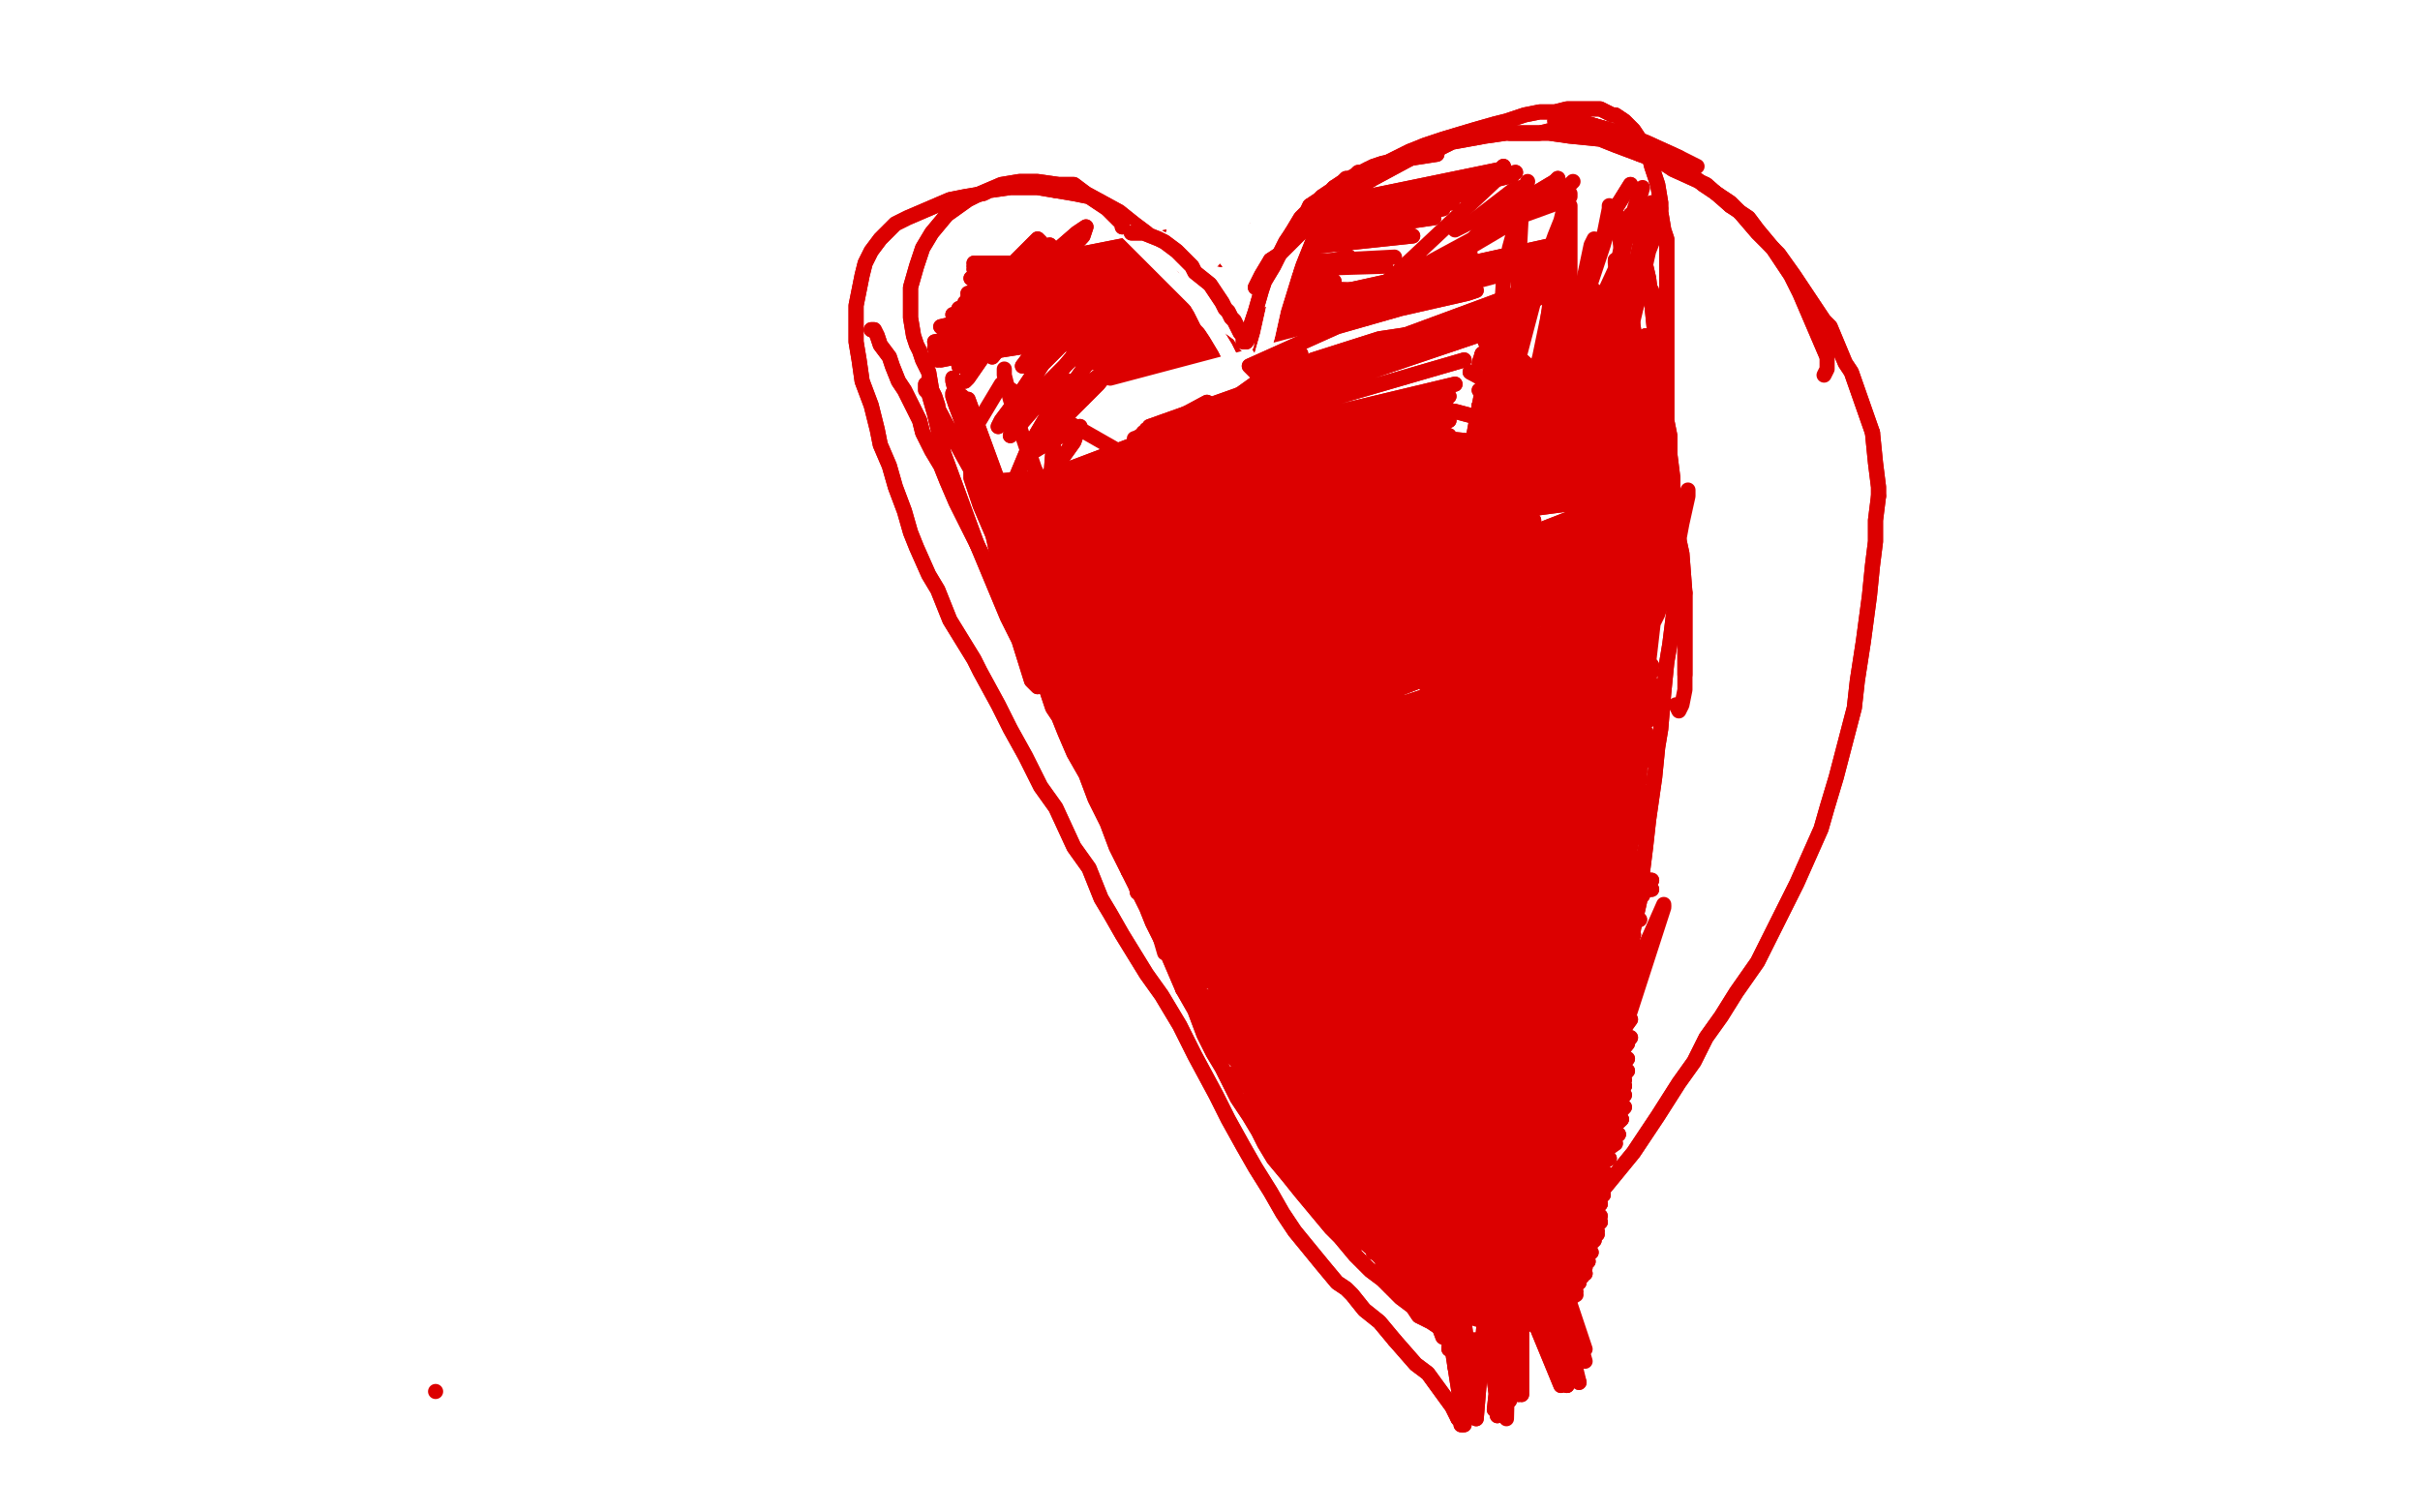 <?xml version="1.0" standalone="no"?>
<!DOCTYPE svg PUBLIC "-//W3C//DTD SVG 1.1//EN"
"http://www.w3.org/Graphics/SVG/1.1/DTD/svg11.dtd">

<svg width="800" height="500" version="1.1" xmlns="http://www.w3.org/2000/svg" xmlns:xlink="http://www.w3.org/1999/xlink" style="stroke-antialiasing: false"><desc>This SVG has been created on https://colorillo.com/</desc><rect x='0' y='0' width='800' height='500' style='fill: rgb(255,255,255); stroke-width:0' /><polyline points="288,109 288,109 288,109 288,109 289,109 290,111 291,114 294,118 295,121 297,126 299,129 300,131 302,135 304,139 305,143 308,149 311,154 313,159 316,166 319,172 321,176 322,178 324,182 326,186 327,189 329,194 335,206 336,209 338,213 340,216 342,219 346,228 348,234 350,237 352,242 355,249 359,256 362,264 366,272 369,280 374,290 379,300 381,305 385,313 388,320 391,327 395,334 398,342 401,348 404,353 409,363 413,369 416,374 418,378 421,383 426,389 430,394 435,400 440,406 443,409 448,415 453,420 457,423 460,426 463,429 467,432 469,435 473,437 476,439 479,440 482,441 483,442 486,443 488,443 489,444 490,444 492,444 492,444 493,444 493,444 494,443 496,442 500,440 503,439 509,435 513,433 518,428 521,424 522,420 524,415 525,412 525,407 528,393 529,385 531,377 532,370 533,364 534,356 535,345 537,337 538,324 539,316 540,307 542,298 543,288 544,280 545,271 547,257 548,247 549,241 550,229 551,219 552,213 553,205 554,197 554,184 554,179 554,172 554,169 553,161 553,158 552,150 552,144 551,139 551,131 551,123 551,117 551,113 551,108 551,102 551,96 551,93 551,89 551,84 551,79 550,76 549,70 549,67 548,61 546,55 545,51 544,49 542,46 540,43 537,40 534,38 533,38 529,36 525,36 521,36 518,36 514,37 509,37 504,38 498,40 494,41 487,43 477,46 471,48 466,50 460,53 454,56 448,60 442,63 441,64 436,67 430,72 428,74 425,78 421,83 420,86 418,94 417,101 417,105 417,113 418,120 419,127 421,135 426,147 428,154 431,162 435,169 437,174 442,184 446,194 451,212 452,217 452,224 452,228 454,232 455,234 457,235 459,234 460,234 461,232 461,230 460,225 459,221 457,213 455,206 451,196 447,183 444,175 439,161 433,148 432,144 427,133 422,123 416,114 411,109 407,103 403,99 395,90 387,83 381,79 379,77 375,74 370,70 359,64 355,61 350,61 343,60 337,60 331,61 324,64 320,66 313,71 308,77 305,82 303,88 301,95 301,100 301,105 302,111 303,114 304,116 305,119 306,121 307,123 308,129 309,131 310,134 310,137 310,139 311,142" style="fill: none; stroke: #dc0000; stroke-width: 5; stroke-linejoin: round; stroke-linecap: round; stroke-antialiasing: false; stroke-antialias: 0; opacity: 1.0"/>
<polyline points="288,109 288,109 288,109 289,109 290,111 291,114 294,118 295,121 297,126 299,129 300,131 302,135 304,139 305,143 308,149 311,154 313,159 316,166 319,172 321,176 322,178 324,182 326,186 327,189 329,194 335,206 336,209 338,213 340,216 342,219 346,228 348,234 350,237 352,242 355,249 359,256 362,264 366,272 369,280 374,290 379,300 381,305 385,313 388,320 391,327 395,334 398,342 401,348 404,353 409,363 413,369 416,374 418,378 421,383 426,389 430,394 435,400 440,406 443,409 448,415 453,420 457,423 460,426 463,429 467,432 469,435 473,437 476,439 479,440 482,441 483,442 486,443 488,443 489,444 490,444 492,444 492,444 493,444 493,444 494,443 496,442 500,440 503,439 509,435 513,433 518,428 521,424 522,420 524,415 525,412 525,407 528,393 529,385 531,377 532,370 533,364 534,356 535,345 537,337 538,324 539,316 540,307 542,298 543,288 544,280 545,271 547,257 548,247 549,241 550,229 551,219 552,213 553,205 554,197 554,184 554,179 554,172 554,169 553,161 553,158 552,150 552,144 551,139 551,131 551,123 551,117 551,113 551,108 551,102 551,96 551,93 551,89 551,84 551,79 550,76 549,70 549,67 548,61 546,55 545,51 544,49 542,46 540,43 537,40 534,38 533,38 529,36 525,36 521,36 518,36 514,37 509,37 504,38 498,40 494,41 487,43 477,46 471,48 466,50 460,53 454,56 448,60 442,63 441,64 436,67 430,72 428,74 425,78 421,83 420,86 418,94 417,101 417,105 417,113 418,120 419,127 421,135 426,147 428,154 431,162 435,169 437,174 442,184 446,194 451,212 452,217 452,224 452,228 454,232 455,234 457,235 459,234 460,234 461,232 461,230 460,225 459,221 457,213 455,206 451,196 447,183 444,175 439,161 433,148 432,144 427,133 422,123 416,114 411,109 407,103 403,99 395,90 387,83 381,79 379,77 375,74 370,70 359,64 355,61 350,61 343,60 337,60 331,61 324,64 320,66 313,71 308,77 305,82 303,88 301,95 301,100 301,105 302,111 303,114 304,116 305,119 306,121 307,123 308,129 309,131 310,134 310,137 310,139 311,142 312,144" style="fill: none; stroke: #dc0000; stroke-width: 5; stroke-linejoin: round; stroke-linecap: round; stroke-antialiasing: false; stroke-antialias: 0; opacity: 1.0"/>
<polyline points="424,140 424,140 424,140 424,140 424,140 426,143 426,145 427,146 427,147 428,149 428,150 429,151 430,153 430,155 430,157 431,160 432,162 433,164 435,168 436,172 437,175 438,178 441,182 442,185 442,186 443,188 443,190 444,193 445,195 446,198 447,200 448,202 448,204 449,206 450,207 450,208 451,210 451,211 452,213 452,214 453,215 453,217 454,218 454,219 454,220 455,222 456,223 456,225 457,226 457,227 457,227 457,228 457,229 458,231 458,232 458,232 458,232 458,232 458,232 457,231 457,230 457,230 457,229 457,228 457,227 458,225 458,223 458,221 457,219 456,217 455,216 455,215 455,215 453,213 453,211 452,209 451,208 450,205 448,202 446,198 445,193 444,190 443,187 442,185 440,179 439,176 438,171 437,170 436,167 435,166 434,161 433,158 432,156 432,155 431,153 430,152 430,150 430,150 430,151 431,153 431,155 432,156 433,158 433,160 434,162 434,163 435,165 435,166 435,166 435,166 435,166 435,164 434,157 433,155 432,149 430,145 428,141 426,137 426,134 425,131 425,130 425,129 424,129 424,129" style="fill: none; stroke: #dc0000; stroke-width: 5; stroke-linejoin: round; stroke-linecap: round; stroke-antialiasing: false; stroke-antialias: 0; opacity: 1.0"/>
<polyline points="424,131 424,131 424,131 539,258 539,258 425,135 425,135 538,257 538,257 425,137 538,257 425,140 538,257 426,144 538,258 426,146 538,259" style="fill: none; stroke: #dc0000; stroke-width: 5; stroke-linejoin: round; stroke-linecap: round; stroke-antialiasing: false; stroke-antialias: 0; opacity: 1.0"/>
<polyline points="424,131 424,131 424,131 539,258 539,258 425,135 425,135 538,257 425,137 538,257 425,140 538,257 426,144 538,258 426,146 538,259 427,151 539,260 428,154 539,260 428,156 539,260" style="fill: none; stroke: #dc0000; stroke-width: 5; stroke-linejoin: round; stroke-linecap: round; stroke-antialiasing: false; stroke-antialias: 0; opacity: 1.0"/>
<polyline points="524,279 524,279 524,279 524,279 525,280" style="fill: none; stroke: #dc0000; stroke-width: 5; stroke-linejoin: round; stroke-linecap: round; stroke-antialiasing: false; stroke-antialias: 0; opacity: 1.0"/>
<polyline points="526,279 526,279 526,279 525,282 524,285 524,288 525,291 525,291 525,296 525,301 525,305 525,308 525,314 525,323 525,329 524,339 524,348 523,355 523,360 522,371 522,378 522,383 522,387 522,391 521,393 521,398 521,402 521,403 520,406 520,410 520,411 520,412 520,413 520,414 520,415" style="fill: none; stroke: #dc0000; stroke-width: 5; stroke-linejoin: round; stroke-linecap: round; stroke-antialiasing: false; stroke-antialias: 0; opacity: 1.0"/>
<polyline points="520,417 520,418 466,287 520,420 461,296 520,422 458,305 520,422 456,312 520,422 456,313 520,422 460,307 520,422 472,292 520,421 479,286 520,421 485,280 520,420 484,280 520,419 470,288 520,419 458,297 520,419 455,299 520,418 452,302 520,418 457,300 520,418 469,291 520,418 477,286 520,418 484,282 520,418 483,282 520,418 472,288 520,418 464,293 520,418 457,298 520,418 456,300 520,418 456,300 520,417 466,294 520,417 474,288 519,417 476,286 520,417 479,284 519,417 468,288 519,417 456,295 519,417 452,298 519,416 447,301 519,416 447,300 518,416 458,290 518,415 474,279 518,415 478,276 517,415 479,274 517,415 465,279 516,414 450,286 516,413 443,291 515,412 440,293 514,410 445,289 513,407 458,280 512,406 471,272 511,404 474,270 511,403 472,271 510,401 454,283 509,398 446,290 509,397 440,295 509,394 440,296 508,392 450,290 508,390 458,285 508,389 461,283 508,387 459,285 508,385 444,300 508,384 439,308 509,382 437,315 509,381 437,317 510,379 441,316 510,377 443,314 511,374 448,307 511,373 449,305 512,369 447,304 512,367 444,305 513,364 437,308 514,362 435,309 514,359 433,311 515,357 433,313 515,354 430,319 515,353 429,324 516,350 427,330 516,349 427,331 517,347 428,332 518,344 428,332 518,342 428,332 520,337 426,335 520,335 424,337 522,330 421,342 522,328 420,344 523,324 420,346 523,320 421,349 523,318 421,350 523,314 422,352 523,312 422,353 522,308 423,356 522,304 424,359 522,302 424,360 521,298 425,364 521,294 426,369 520,292 427,371 520,288 428,375 520,286 429,378 519,283 430,382 518,279 432,387 517,276 433,391 517,274 434,393 516,272 435,395 515,269 438,398 515,265 440,402 514,263 441,403 514,260 444,406 513,258 446,408 513,255 449,411 512,252 454,414 512,250 456,415 512,247 462,417 512,243 467,419 512,242 469,419 511,240 475,419 511,239 478,418 511,237 483,417 511,235 489,416 511,234 491,416 510,233 495,414 510,232 497,412 509,231 498,411 509,229 500,409 508,229 500,409 507,228 501,407 507,227 502,406 507,226 501,404 505,224 501,402 504,223 500,401 502,221 499,398 501,220 499,397 500,219 499,393 498,218 499,390 498,217 499,388 496,216 501,384 495,216 502,382 494,215 504,378 492,215 505,376 488,215 508,371 486,216 509,369 482,217 510,365 480,218 511,362 477,220 512,357 476,221 513,355 474,222 514,350 474,222 515,349 473,223 515,347 473,223 515,347 473,224 515,348 473,224 515,349 472,225 515,354 471,225 515,357 462,231 515,366 455,236 515,375 451,238 515,380 443,242 514,389 439,245 513,393 430,249 512,399 427,251 512,401 422,254 512,403 417,258 512,402 415,260 512,401 411,262 512,399 410,263 513,397 409,266 513,391 408,267 513,387 407,268 513,382 407,269 513,376 407,270 514,373 408,270 515,368 408,271 516,365 409,271 517,359" style="fill: none; stroke: #dc0000; stroke-width: 5; stroke-linejoin: round; stroke-linecap: round; stroke-antialiasing: false; stroke-antialias: 0; opacity: 1.0"/>
<polyline points="520,418 466,287 520,420 461,296 520,422 458,305 520,422 456,312 520,422 456,313 520,422 460,307 520,422 472,292 520,421 479,286 520,421 485,280 520,420 484,280 520,419 470,288 520,419 458,297 520,419 455,299 520,418 452,302 520,418 457,300 520,418 469,291 520,418 477,286 520,418 484,282 520,418 483,282 520,418 472,288 520,418 464,293 520,418 457,298 520,418 456,300 520,418 456,300 520,417 466,294 520,417 474,288 519,417 476,286 520,417 479,284 519,417 468,288 519,417 456,295 519,417 452,298 519,416 447,301 519,416 447,300 518,416 458,290 518,415 474,279 518,415 478,276 517,415 479,274 517,415 465,279 516,414 450,286 516,413 443,291 515,412 440,293 514,410 445,289 513,407 458,280 512,406 471,272 511,404 474,270 511,403 472,271 510,401 454,283 509,398 446,290 509,397 440,295 509,394 440,296 508,392 450,290 508,390 458,285 508,389 461,283 508,387 459,285 508,385 444,300 508,384 439,308 509,382 437,315 509,381 437,317 510,379 441,316 510,377 443,314 511,374 448,307 511,373 449,305 512,369 447,304 512,367 444,305 513,364 437,308 514,362 435,309 514,359 433,311 515,357 433,313 515,354 430,319 515,353 429,324 516,350 427,330 516,349 427,331 517,347 428,332 518,344 428,332 518,342 428,332 520,337 426,335 520,335 424,337 522,330 421,342 522,328 420,344 523,324 420,346 523,320 421,349 523,318 421,350 523,314 422,352 523,312 422,353 522,308 423,356 522,304 424,359 522,302 424,360 521,298 425,364 521,294 426,369 520,292 427,371 520,288 428,375 520,286 429,378 519,283 430,382 518,279 432,387 517,276 433,391 517,274 434,393 516,272 435,395 515,269 438,398 515,265 440,402 514,263 441,403 514,260 444,406 513,258 446,408 513,255 449,411 512,252 454,414 512,250 456,415 512,247 462,417 512,243 467,419 512,242 469,419 511,240 475,419 511,239 478,418 511,237 483,417 511,235 489,416 511,234 491,416 510,233 495,414 510,232 497,412 509,231 498,411 509,229 500,409 508,229 500,409 507,228 501,407 507,227 502,406 507,226 501,404 505,224 501,402 504,223 500,401 502,221 499,398 501,220 499,397 500,219 499,393 498,218 499,390 498,217 499,388 496,216 501,384 495,216 502,382 494,215 504,378 492,215 505,376 488,215 508,371 486,216 509,369 482,217 510,365 480,218 511,362 477,220 512,357 476,221 513,355 474,222 514,350 474,222 515,349 473,223 515,347 473,223 515,347 473,224 515,348 473,224 515,349 472,225 515,354 471,225 515,357 462,231 515,366 455,236 515,375 451,238 515,380 443,242 514,389 439,245 513,393 430,249 512,399 427,251 512,401 422,254 512,403 417,258 512,402 415,260 512,401 411,262 512,399 410,263 513,397 409,266 513,391 408,267 513,387 407,268 513,382 407,269 513,376 407,270 514,373 408,270 515,368 408,271 516,365 409,271 517,359 409,271 517,359" style="fill: none; stroke: #dc0000; stroke-width: 5; stroke-linejoin: round; stroke-linecap: round; stroke-antialiasing: false; stroke-antialias: 0; opacity: 1.0"/>
<polyline points="430,283 430,283 430,283 502,425 502,425 430,283 430,283 503,424 503,424 433,280 433,280 503,424 503,424 435,277 435,277 505,425 505,425 441,271 505,425 452,262 505,426 459,257 502,427 467,253 497,428 472,251 495,428 480,248 495,428 483,247 497,428 490,246 506,426 492,246 509,425 494,247 510,423 495,247 507,422 495,249 494,422 495,249 490,423 495,250 487,423 495,250 488,424 495,250 493,425" style="fill: none; stroke: #dc0000; stroke-width: 5; stroke-linejoin: round; stroke-linecap: round; stroke-antialiasing: false; stroke-antialias: 0; opacity: 1.0"/>
<polyline points="495,252 495,252 495,252 493,428 493,428 550,299 550,299" style="fill: none; stroke: #dc0000; stroke-width: 5; stroke-linejoin: round; stroke-linecap: round; stroke-antialiasing: false; stroke-antialias: 0; opacity: 1.0"/>
<polyline points="495,253 496,255 496,255 489,431 489,431 550,300 550,300 508,430 508,430 496,255 496,255 489,431 489,431 550,300 550,300 507,431 507,431" style="fill: none; stroke: #dc0000; stroke-width: 5; stroke-linejoin: round; stroke-linecap: round; stroke-antialiasing: false; stroke-antialias: 0; opacity: 1.0"/>
<polyline points="527,268 527,268 527,268 499,423 499,423 527,268 527,268 502,423 502,423 527,270 527,270 496,424 496,424 528,272 528,272 482,425 482,425 528,275 474,426 529,279 468,427 529,280 467,428 530,283 471,430 530,286 479,432 530,288 482,433 530,292 485,433 530,293 485,433 530,296 484,432 530,299 483,432 530,302 481,432 530,303 481,432 530,306 479,432 530,309 476,432 530,310 475,432 530,313 474,432 531,316 472,432 531,320 471,431 531,321 471,431 531,325 471,431 531,330 471,431 531,336 466,429 532,339 465,428" style="fill: none; stroke: #dc0000; stroke-width: 5; stroke-linejoin: round; stroke-linecap: round; stroke-antialiasing: false; stroke-antialias: 0; opacity: 1.0"/>
<polyline points="527,268 527,268 527,268 499,423 499,423 527,268 527,268 502,423 502,423 527,270 527,270 496,424 496,424 528,272 528,272 482,425 528,275 474,426 529,279 468,427 529,280 467,428 530,283 471,430 530,286 479,432 530,288 482,433 530,292 485,433 530,293 485,433 530,296 484,432 530,299 483,432 530,302 481,432 530,303 481,432 530,306 479,432 530,309 476,432 530,310 475,432 530,313 474,432 531,316 472,432 531,320 471,431 531,321 471,431 531,325 471,431 531,330 471,431 531,336 466,429 532,339 465,428 531,339 464,428" style="fill: none; stroke: #dc0000; stroke-width: 5; stroke-linejoin: round; stroke-linecap: round; stroke-antialiasing: false; stroke-antialias: 0; opacity: 1.0"/>
<polyline points="514,425 514,425 514,425 504,433 504,433 501,435 501,435" style="fill: none; stroke: #dc0000; stroke-width: 5; stroke-linejoin: round; stroke-linecap: round; stroke-antialiasing: false; stroke-antialias: 0; opacity: 1.0"/>
<polyline points="522,417 522,417 522,417 516,420 516,420 509,423 509,423" style="fill: none; stroke: #dc0000; stroke-width: 5; stroke-linejoin: round; stroke-linecap: round; stroke-antialiasing: false; stroke-antialias: 0; opacity: 1.0"/>
<polyline points="522,417 522,417 522,417 516,420 516,420 509,423 504,425" style="fill: none; stroke: #dc0000; stroke-width: 5; stroke-linejoin: round; stroke-linecap: round; stroke-antialiasing: false; stroke-antialias: 0; opacity: 1.0"/>
<polyline points="518,458 509,423 522,457" style="fill: none; stroke: #dc0000; stroke-width: 5; stroke-linejoin: round; stroke-linecap: round; stroke-antialiasing: false; stroke-antialias: 0; opacity: 1.0"/>
<polyline points="491,422 491,422 491,422" style="fill: none; stroke: #dc0000; stroke-width: 5; stroke-linejoin: round; stroke-linecap: round; stroke-antialiasing: false; stroke-antialias: 0; opacity: 1.0"/>
<polyline points="498,423 502,424 502,424 516,458 516,458 506,424 506,424 518,458 518,458" style="fill: none; stroke: #dc0000; stroke-width: 5; stroke-linejoin: round; stroke-linecap: round; stroke-antialiasing: false; stroke-antialias: 0; opacity: 1.0"/>
<polyline points="498,423 502,424 502,424 516,458 516,458 506,424 506,424 518,458 509,423 522,457 513,419 524,450 514,416 524,446" style="fill: none; stroke: #dc0000; stroke-width: 5; stroke-linejoin: round; stroke-linecap: round; stroke-antialiasing: false; stroke-antialias: 0; opacity: 1.0"/>
<polyline points="510,420 510,420 510,420 515,450 515,450 509,421 509,421 514,451 514,451 509,421 509,421 514,451 514,451" style="fill: none; stroke: #dc0000; stroke-width: 5; stroke-linejoin: round; stroke-linecap: round; stroke-antialiasing: false; stroke-antialias: 0; opacity: 1.0"/>
<polyline points="504,426 499,427 499,427 502,456 502,456 491,431 491,431 496,461 496,461" style="fill: none; stroke: #dc0000; stroke-width: 5; stroke-linejoin: round; stroke-linecap: round; stroke-antialiasing: false; stroke-antialias: 0; opacity: 1.0"/>
<polyline points="484,436 479,439 479,439 484,471 484,471 484,437 488,469 491,433 495,464 499,430 503,461 503,428 502,461 502,428 499,463 498,430 494,466 498,431 495,468" style="fill: none; stroke: #dc0000; stroke-width: 5; stroke-linejoin: round; stroke-linecap: round; stroke-antialiasing: false; stroke-antialias: 0; opacity: 1.0"/>
<polyline points="484,436 479,439 479,439 484,471 484,437 488,469 491,433 495,464 499,430 503,461 503,428 502,461 502,428 499,463 498,430 494,466 498,431 495,468 499,431 498,469" style="fill: none; stroke: #dc0000; stroke-width: 5; stroke-linejoin: round; stroke-linecap: round; stroke-antialiasing: false; stroke-antialias: 0; opacity: 1.0"/>
<polyline points="496,427 496,427 496,427 423,300 423,300 502,422 502,422 422,301 422,301 504,419 504,419 421,302 421,302 507,414 507,414 416,306 416,306" style="fill: none; stroke: #dc0000; stroke-width: 5; stroke-linejoin: round; stroke-linecap: round; stroke-antialiasing: false; stroke-antialias: 0; opacity: 1.0"/>
<polyline points="425,319 519,391 428,318 521,385 427,311 521,382 421,304 521,378 408,300" style="fill: none; stroke: #dc0000; stroke-width: 5; stroke-linejoin: round; stroke-linecap: round; stroke-antialiasing: false; stroke-antialias: 0; opacity: 1.0"/>
<polyline points="416,306 510,408 414,312 513,402 417,317 515,399 419,319 518,394 425,319" style="fill: none; stroke: #dc0000; stroke-width: 5; stroke-linejoin: round; stroke-linecap: round; stroke-antialiasing: false; stroke-antialias: 0; opacity: 1.0"/>
<polyline points="408,300 521,377 404,300 521,379 399,306 518,385 400,316 517,388 408,327 516,392 415,332 516,391 422,334 517,388 425,332 524,371 425,319 526,367 423,310 530,361 420,306 531,359 415,301 530,361 412,300 526,369 410,305 521,377 413,313 518,380 417,317 514,385 424,319 513,385 427,317 513,383 429,304 513,376 425,296 513,367 422,293 512,363 415,290 511,354 411,291 509,346 407,304 508,344 412,318 506,342 416,326 504,343 425,334 502,346 426,335 498,352 426,330 498,354 420,323 497,357 412,318 497,357 406,318 497,356 405,321 498,352 407,335 499,342 413,347 501,329 418,354 504,321 419,356 508,313 418,354 510,311 414,346 515,319 410,338 515,333 406,332 514,341 405,332 511,351 406,337 510,358 409,346 512,359 412,355 519,349 414,360 524,336 415,361 529,323 414,360 530,319 411,353 532,313 408,346 532,312 407,345 530,318 409,347 528,327 410,351 526,332 414,359 525,333 416,363 525,332 416,363 530,321 413,354 536,308 409,345 540,300 406,337 543,296 403,328 545,293 401,325 545,294 401,325 542,304 402,333 536,316 404,341 535,320 406,349 533,323 408,355 533,323 409,354 533,321 407,346 535,314 404,333 537,305 401,320 539,297 396,308 540,294 393,304 541,292 387,299 541,293 386,300 537,308 387,307 535,317 392,315 535,322 396,322 535,322 398,322 535,322 398,320 536,314 396,311 537,300 393,303 537,287 391,298 537,282 390,297 537,274 389,303 537,272 391,313 537,272 393,321 535,281 394,324 532,297 394,325 531,306 394,323 531,315 392,317 531,319 392,316 533,325 392,317 534,327 395,324 534,328 398,333 534,329 400,339 534,331 400,340 528,350 399,337 523,364 397,329 519,374 393,321 518,378 389,315 518,383 388,316 518,384 389,318 518,385 391,327" style="fill: none; stroke: #dc0000; stroke-width: 5; stroke-linejoin: round; stroke-linecap: round; stroke-antialiasing: false; stroke-antialias: 0; opacity: 1.0"/>
<polyline points="496,427 496,427 496,427 423,300 423,300 502,422 502,422 422,301 422,301 504,419 504,419 421,302 421,302 507,414 507,414 416,306 510,408 414,312 513,402 417,317 515,399 419,319 518,394 425,319 519,391 428,318 521,385 427,311 521,382 421,304 521,378 408,300 521,377 404,300 521,379 399,306 518,385 400,316 517,388 408,327 516,392 415,332 516,391 422,334 517,388 425,332 524,371 425,319 526,367 423,310 530,361 420,306 531,359 415,301 530,361 412,300 526,369 410,305 521,377 413,313 518,380 417,317 514,385 424,319 513,385 427,317 513,383 429,304 513,376 425,296 513,367 422,293 512,363 415,290 511,354 411,291 509,346 407,304 508,344 412,318 506,342 416,326 504,343 425,334 502,346 426,335 498,352 426,330 498,354 420,323 497,357 412,318 497,357 406,318 497,356 405,321 498,352 407,335 499,342 413,347 501,329 418,354 504,321 419,356 508,313 418,354 510,311 414,346 515,319 410,338 515,333 406,332 514,341 405,332 511,351 406,337 510,358 409,346 512,359 412,355 519,349 414,360 524,336 415,361 529,323 414,360 530,319 411,353 532,313 408,346 532,312 407,345 530,318 409,347 528,327 410,351 526,332 414,359 525,333 416,363 525,332 416,363 530,321 413,354 536,308 409,345 540,300 406,337 543,296 403,328 545,293 401,325 545,294 401,325 542,304 402,333 536,316 404,341 535,320 406,349 533,323 408,355 533,323 409,354 533,321 407,346 535,314 404,333 537,305 401,320 539,297 396,308 540,294 393,304 541,292 387,299 541,293 386,300 537,308 387,307 535,317 392,315 535,322 396,322 535,322 398,322 535,322 398,320 536,314 396,311 537,300 393,303 537,287 391,298 537,282 390,297 537,274 389,303 537,272 391,313 537,272 393,321 535,281 394,324 532,297 394,325 531,306 394,323 531,315 392,317 531,319 392,316 533,325 392,317 534,327 395,324 534,328 398,333 534,329 400,339 534,331 400,340 528,350 399,337 523,364 397,329 519,374 393,321 518,378 389,315 518,383 388,316 518,384 389,318 518,385 391,327 519,384 398,340 518,385 400,344 519,386 402,347 519,386 402,347" style="fill: none; stroke: #dc0000; stroke-width: 5; stroke-linejoin: round; stroke-linecap: round; stroke-antialiasing: false; stroke-antialias: 0; opacity: 1.0"/>
<polyline points="416,369 416,369 416,369 419,370 419,370" style="fill: none; stroke: #dc0000; stroke-width: 5; stroke-linejoin: round; stroke-linecap: round; stroke-antialiasing: false; stroke-antialias: 0; opacity: 1.0"/>
<polyline points="422,371 422,371 422,371" style="fill: none; stroke: #dc0000; stroke-width: 5; stroke-linejoin: round; stroke-linecap: round; stroke-antialiasing: false; stroke-antialias: 0; opacity: 1.0"/>
<polyline points="431,381 428,376 428,376 475,383 475,383" style="fill: none; stroke: #dc0000; stroke-width: 5; stroke-linejoin: round; stroke-linecap: round; stroke-antialiasing: false; stroke-antialias: 0; opacity: 1.0"/>
<polyline points="431,381 428,376 428,376 475,383 425,373 475,388" style="fill: none; stroke: #dc0000; stroke-width: 5; stroke-linejoin: round; stroke-linecap: round; stroke-antialiasing: false; stroke-antialias: 0; opacity: 1.0"/>
<polyline points="424,375 426,378 426,378 475,409 475,409 429,383 474,410 429,383 473,409 426,378 473,407" style="fill: none; stroke: #dc0000; stroke-width: 5; stroke-linejoin: round; stroke-linecap: round; stroke-antialiasing: false; stroke-antialias: 0; opacity: 1.0"/>
<circle cx="473.5" cy="407.5" r="2" style="fill: #dc0000; stroke-antialiasing: false; stroke-antialias: 0; opacity: 1.0"/>
<polyline points="428,388 428,388 428,388 463,419 463,419 423,382 423,382 463,419 463,419 416,370 416,370 463,419 463,419 413,365 413,365 463,418 463,418" style="fill: none; stroke: #dc0000; stroke-width: 5; stroke-linejoin: round; stroke-linecap: round; stroke-antialiasing: false; stroke-antialias: 0; opacity: 1.0"/>
<polyline points="424,375 426,378 426,378 475,409 429,383 474,410 429,383 473,409 426,378 473,407 423,376 472,400 423,377 471,399" style="fill: none; stroke: #dc0000; stroke-width: 5; stroke-linejoin: round; stroke-linecap: round; stroke-antialiasing: false; stroke-antialias: 0; opacity: 1.0"/>
<polyline points="463,418 413,364 463,417 415,369 463,417 421,381 462,416 423,384 461,417 426,388 462,419 426,386 463,422 420,377 464,424 419,376 466,425" style="fill: none; stroke: #dc0000; stroke-width: 5; stroke-linejoin: round; stroke-linecap: round; stroke-antialiasing: false; stroke-antialias: 0; opacity: 1.0"/>
<polyline points="465,419 439,400 460,415 436,393 458,413 430,380 455,412 420,363 456,413" style="fill: none; stroke: #dc0000; stroke-width: 5; stroke-linejoin: round; stroke-linecap: round; stroke-antialiasing: false; stroke-antialias: 0; opacity: 1.0"/>
<polyline points="466,425 420,379 467,424 431,394 467,422 434,398 465,419" style="fill: none; stroke: #dc0000; stroke-width: 5; stroke-linejoin: round; stroke-linecap: round; stroke-antialiasing: false; stroke-antialias: 0; opacity: 1.0"/>
<polyline points="456,413 418,360 457,414 417,358 462,417 424,369 467,420 432,381 473,421 434,383 475,421 434,382 477,421 424,366 478,421 421,362 476,420 419,359 475,420 421,364 473,419 432,383 470,421 442,396 472,426" style="fill: none; stroke: #dc0000; stroke-width: 5; stroke-linejoin: round; stroke-linecap: round; stroke-antialiasing: false; stroke-antialias: 0; opacity: 1.0"/>
<polyline points="428,388 428,388 428,388 463,419 463,419 423,382 423,382 463,419 463,419 416,370 416,370 463,419 463,419 413,365 413,365 463,418 413,364 463,417 415,369 463,417 421,381 462,416 423,384 461,417 426,388 462,419 426,386 463,422 420,377 464,424 419,376 466,425 420,379 467,424 431,394 467,422 434,398 465,419 439,400 460,415 436,393 458,413 430,380 455,412 420,363 456,413 418,360 457,414 417,358 462,417 424,369 467,420 432,381 473,421 434,383 475,421 434,382 477,421 424,366 478,421 421,362 476,420 419,359 475,420 421,364 473,419 432,383 470,421 442,396 472,426 449,407 477,432 452,409 483,435 452,409 488,436 452,410 490,435 457,418 491,434 468,432 490,433" style="fill: none; stroke: #dc0000; stroke-width: 5; stroke-linejoin: round; stroke-linecap: round; stroke-antialiasing: false; stroke-antialias: 0; opacity: 1.0"/>
<polyline points="472,426 449,407 477,432 452,409 483,435 452,409 488,436 452,410 490,435" style="fill: none; stroke: #dc0000; stroke-width: 5; stroke-linejoin: round; stroke-linecap: round; stroke-antialiasing: false; stroke-antialias: 0; opacity: 1.0"/>
<polyline points="474,434 477,442 477,442 480,429 480,429 479,446 479,446 486,431 486,431 476,439 476,439 495,431 495,431 465,421 465,421 502,430 502,430 455,406 506,426 439,385 507,422 429,371 506,421 420,361 504,421 416,356 499,423 416,358 495,427 421,366 493,430 424,370 491,436 421,367 491,438 417,360 491,438 411,353 492,437 408,350 492,436 408,355 491,434 411,364 493,430 412,366 497,424 413,365 504,417 409,348 513,407 405,329 516,404 400,310 519,399 396,300 519,396 394,294 519,394 393,297 514,400 394,301 511,408 397,308 510,411 397,309 510,410 394,303 515,400 390,295 526,376 389,291 533,359 399,290 534,355 416,289 533,354 424,286 524,366 425,284 518,380 421,280 517,383 407,280 518,384 399,284 524,369 399,291 530,351 402,295 536,335 410,295 538,328 414,291 537,327 414,282 529,337 401,274 527,340 393,275 527,341 390,277 532,327 392,284 540,309 399,288 546,294 406,286 546,291 409,283 543,291 407,277 540,294 398,277 537,298 390,281 538,297 387,294 541,285 391,301 544,272 397,306 544,267 398,306 544,262 399,304 543,262 397,299 542,264 394,298 540,272 387,303 540,275 386,311 540,276 387,315 541,265 389,318 541,246 389,316 541,235 389,308 540,229 388,300 539,229 385,291 536,248 385,289 537,265 384,288 538,270 385,291 540,273 389,298 539,272 396,302 536,259 397,301 533,241 394,291 533,228 387,279 535,217 385,276 536,212 385,276 536,212 397,285 536,232" style="fill: none; stroke: #dc0000; stroke-width: 5; stroke-linejoin: round; stroke-linecap: round; stroke-antialiasing: false; stroke-antialias: 0; opacity: 1.0"/>
<polyline points="474,434 477,442 477,442 480,429 480,429 479,446 479,446 486,431 486,431 476,439 476,439 495,431 495,431 465,421 465,421 502,430 455,406 506,426 439,385 507,422 429,371 506,421 420,361 504,421 416,356 499,423 416,358 495,427 421,366 493,430 424,370 491,436 421,367 491,438 417,360 491,438 411,353 492,437 408,350 492,436 408,355 491,434 411,364 493,430 412,366 497,424 413,365 504,417 409,348 513,407 405,329 516,404 400,310 519,399 396,300 519,396 394,294 519,394 393,297 514,400 394,301 511,408 397,308 510,411 397,309 510,410 394,303 515,400 390,295 526,376 389,291 533,359 399,290 534,355 416,289 533,354 424,286 524,366 425,284 518,380 421,280 517,383 407,280 518,384 399,284 524,369 399,291 530,351 402,295 536,335 410,295 538,328 414,291 537,327 414,282 529,337 401,274 527,340 393,275 527,341 390,277 532,327 392,284 540,309 399,288 546,294 406,286 546,291 409,283 543,291 407,277 540,294 398,277 537,298 390,281 538,297 387,294 541,285 391,301 544,272 397,306 544,267 398,306 544,262 399,304 543,262 397,299 542,264 394,298 540,272 387,303 540,275 386,311 540,276 387,315 541,265 389,318 541,246 389,316 541,235 389,308 540,229 388,300 539,229 385,291 536,248 385,289 537,265 384,288 538,270 385,291 540,273 389,298 539,272 396,302 536,259 397,301 533,241 394,291 533,228 387,279 535,217 385,276 536,212 385,276 536,212 397,285 536,232 413,299 535,260 416,303 535,279" style="fill: none; stroke: #dc0000; stroke-width: 5; stroke-linejoin: round; stroke-linecap: round; stroke-antialiasing: false; stroke-antialias: 0; opacity: 1.0"/>
<polyline points="391,195 391,195 391,195 392,198 392,200 394,203 394,204" style="fill: none; stroke: #dc0000; stroke-width: 5; stroke-linejoin: round; stroke-linecap: round; stroke-antialiasing: false; stroke-antialias: 0; opacity: 1.0"/>
<polyline points="395,208 396,210 396,210 533,221 533,221 398,213 398,213 531,219 531,219 398,214 528,213 399,216 526,209 400,218 522,203 401,220 520,200 401,221 517,193 401,222 516,190 402,223 514,185 402,224 512,183 403,226 512,181 403,226 510,179 403,228 510,178 403,229 510,177 403,231 510,177 404,232 509,176 404,234 509,176 405,235 508,175 405,238 507,174 405,239 507,172 405,240 506,171 406,242 506,170 406,243 505,168 407,244 504,167 407,245 503,165 408,246 503,164 408,247 502,163 409,248 502,162 409,248 501,161 409,249 501,160 409,249 499,159 409,250 499,158 410,251 497,157 410,252 497,156 410,254 496,155 410,254 495,154 411,256 495,154 411,256 494,154 411,256 494,153 411,257 494,153 411,257 494,153 411,258 495,154 412,258 495,154 412,259 496,155 413,260 496,156 413,260 497,157 413,261 498,158 414,262 499,160 414,262 500,162 414,263 500,163 415,263 502,166 415,264 503,167 415,265 505,171 415,265 506,172 415,265 509,175 415,265 510,177 415,265 510,178 415,265 512,181 415,265 512,181 415,265 513,181 416,266 513,181 416,266 512,180 416,266 511,179 416,266 510,178 416,267 509,176 417,268 505,171 417,268 503,168 417,269 501,165 417,269 495,160 418,270 493,157 418,270 487,153 418,271 485,151 418,272 480,148 419,272 478,147 419,273 474,145 419,273 473,144 419,274 471,142 419,274 469,141 419,275 467,140 419,275 467,140 419,275 466,140 420,276 467,141 420,276 467,142 420,276 468,142 420,277 469,143 420,277 469,144 420,278 469,144 420,278 469,143 421,279 469,143 421,279 467,141" style="fill: none; stroke: #dc0000; stroke-width: 5; stroke-linejoin: round; stroke-linecap: round; stroke-antialiasing: false; stroke-antialias: 0; opacity: 1.0"/>
<polyline points="460,137 422,283 459,137 423,283 459,137 423,284 459,137 423,285 459,137" style="fill: none; stroke: #dc0000; stroke-width: 5; stroke-linejoin: round; stroke-linecap: round; stroke-antialiasing: false; stroke-antialias: 0; opacity: 1.0"/>
<polyline points="467,141 421,280 465,140 422,281 461,138 422,282 460,137" style="fill: none; stroke: #dc0000; stroke-width: 5; stroke-linejoin: round; stroke-linecap: round; stroke-antialiasing: false; stroke-antialias: 0; opacity: 1.0"/>
<polyline points="459,137 424,286 459,137 425,287 458,137 425,288 456,137 426,290 455,137 427,291 453,137 428,293 451,139 428,294 448,141 429,296 447,141" style="fill: none; stroke: #dc0000; stroke-width: 5; stroke-linejoin: round; stroke-linecap: round; stroke-antialiasing: false; stroke-antialias: 0; opacity: 1.0"/>
<polyline points="447,142 432,300 446,142 432,301 444,144 432,301 440,146 432,302 439,146" style="fill: none; stroke: #dc0000; stroke-width: 5; stroke-linejoin: round; stroke-linecap: round; stroke-antialiasing: false; stroke-antialias: 0; opacity: 1.0"/>
<polyline points="447,141 430,296 447,141 430,298 447,142 431,298 447,142 432,300 447,142" style="fill: none; stroke: #dc0000; stroke-width: 5; stroke-linejoin: round; stroke-linecap: round; stroke-antialiasing: false; stroke-antialias: 0; opacity: 1.0"/>
<polyline points="439,146 433,302 438,146 433,302 436,148 433,304 431,150 434,306 430,151" style="fill: none; stroke: #dc0000; stroke-width: 5; stroke-linejoin: round; stroke-linecap: round; stroke-antialiasing: false; stroke-antialias: 0; opacity: 1.0"/>
<polyline points="395,208 396,210 396,210 533,221 533,221 398,213 398,213 531,219 398,214 528,213 399,216 526,209 400,218 522,203 401,220 520,200 401,221 517,193 401,222 516,190 402,223 514,185 402,224 512,183 403,226 512,181 403,226 510,179 403,228 510,178 403,229 510,177 403,231 510,177 404,232 509,176 404,234 509,176 405,235 508,175 405,238 507,174 405,239 507,172 405,240 506,171 406,242 506,170 406,243 505,168 407,244 504,167 407,245 503,165 408,246 503,164 408,247 502,163 409,248 502,162 409,248 501,161 409,249 501,160 409,249 499,159 409,250 499,158 410,251 497,157 410,252 497,156 410,254 496,155 410,254 495,154 411,256 495,154 411,256 494,154 411,256 494,153 411,257 494,153 411,257 494,153 411,258 495,154 412,258 495,154 412,259 496,155 413,260 496,156 413,260 497,157 413,261 498,158 414,262 499,160 414,262 500,162 414,263 500,163 415,263 502,166 415,264 503,167 415,265 505,171 415,265 506,172 415,265 509,175 415,265 510,177 415,265 510,178 415,265 512,181 415,265 512,181 415,265 513,181 416,266 513,181 416,266 512,180 416,266 511,179 416,266 510,178 416,267 509,176 417,268 505,171 417,268 503,168 417,269 501,165 417,269 495,160 418,270 493,157 418,270 487,153 418,271 485,151 418,272 480,148 419,272 478,147 419,273 474,145 419,273 473,144 419,274 471,142 419,274 469,141 419,275 467,140 419,275 467,140 419,275 466,140 420,276 467,141 420,276 467,142 420,276 468,142 420,277 469,143 420,277 469,144 420,278 469,144 420,278 469,143 421,279 469,143 421,279 467,141 421,280 465,140 422,281 461,138 422,282 460,137 422,283 459,137 423,283 459,137 423,284 459,137 423,285 459,137 424,286 459,137 425,287 458,137 425,288 456,137 426,290 455,137 427,291 453,137 428,293 451,139 428,294 448,141 429,296 447,141 430,296 447,141 430,298 447,142 431,298 447,142 432,300 447,142 432,300 446,142 432,301 444,144 432,301 440,146 432,302 439,146 433,302 438,146 433,302 436,148 433,304 431,150 434,306 430,151 434,309 430,151 434,312 423,156 434,315 421,158" style="fill: none; stroke: #dc0000; stroke-width: 5; stroke-linejoin: round; stroke-linecap: round; stroke-antialiasing: false; stroke-antialias: 0; opacity: 1.0"/>
<polyline points="332,122 332,122 332,122 332,124 333,128 333,128 334,132 335,135 336,137 337,141 338,144 339,147 340,150 341,152 342,155 343,157 343,158 343,159 343,159 344,159 344,160 344,160 344,160 344,160 344,160 344,160 344,160 344,160 344,160 344,160 344,160 344,160 344,160 344,160 344,160 344,160 344,160 344,160 344,160 344,160 344,160 344,159 344,159 344,159 344,159 343,160 343,160 343,160 343,160 343,160 501,103 501,103 343,160 343,160 501,102 501,102 343,160 500,100 343,159 499,100 343,159 497,101 343,159 495,103 344,159 490,107 343,159 488,111 343,160 484,119 343,160 481,127 343,161 479,131 343,161 476,138 343,162 475,141 344,163 474,142 344,164 475,141 345,165 476,139 345,166 478,137 345,166 478,136 345,168 478,136 346,168 478,136 346,170 478,136 346,171 478,136 346,173 478,136 347,174 478,136 347,176 478,136 347,177 478,135 348,180 478,134 348,181 478,134 349,184 478,134 349,185 478,134 350,187 478,135 351,190 478,137 351,191 479,139 352,193 479,144 353,194 480,146 353,195 481,150 353,196 481,152 354,196 482,154 354,198 482,157 355,199 483,160 355,200 483,161 355,201 483,162 356,203 484,164 356,204 484,164 357,207 484,166 357,208 484,167 358,211 485,169 358,212 485,170 359,215 485,171 359,216 485,172 360,218 485,175 360,220 485,176 361,223 486,179 361,225 486,181 362,229 487,184 363,231 487,185 364,234 488,187 365,237 488,190 367,241 489,194 367,243 489,196 368,244 489,198 369,248 490,202 369,250 490,204 371,253 491,208 371,254 491,210 372,257 490,215 372,259 490,217 374,262 490,224 374,263 489,226 375,266 488,232 375,268 488,234" style="fill: none; stroke: #dc0000; stroke-width: 5; stroke-linejoin: round; stroke-linecap: round; stroke-antialiasing: false; stroke-antialias: 0; opacity: 1.0"/>
<polyline points="488,234 376,271 488,238 376,272 488,240 377,275 488,244 378,278 487,246 378,280 487,248 378,281 488,248 379,283 488,250 380,285 488,251 380,286 488,251 380,289 488,253 381,290 489,254 382,293 489,256 382,295 490,257 383,298 491,260 384,300 491,261 385,303 492,264 385,306 492,266 387,309 493,269 387,311 493,270 389,315 494,274" style="fill: none; stroke: #dc0000; stroke-width: 5; stroke-linejoin: round; stroke-linecap: round; stroke-antialiasing: false; stroke-antialias: 0; opacity: 1.0"/>
<polyline points="343,160 343,160 343,160 501,103 501,103 343,160 343,160 501,102 343,160 500,100 343,159 499,100 343,159 497,101 343,159 495,103 344,159 490,107 343,159 488,111 343,160 484,119 343,160 481,127 343,161 479,131 343,161 476,138 343,162 475,141 344,163 474,142 344,164 475,141 345,165 476,139 345,166 478,137 345,166 478,136 345,168 478,136 346,168 478,136 346,170 478,136 346,171 478,136 346,173 478,136 347,174 478,136 347,176 478,136 347,177 478,135 348,180 478,134 348,181 478,134 349,184 478,134 349,185 478,134 350,187 478,135 351,190 478,137 351,191 479,139 352,193 479,144 353,194 480,146 353,195 481,150 353,196 481,152 354,196 482,154 354,198 482,157 355,199 483,160 355,200 483,161 355,201 483,162 356,203 484,164 356,204 484,164 357,207 484,166 357,208 484,167 358,211 485,169 358,212 485,170 359,215 485,171 359,216 485,172 360,218 485,175 360,220 485,176 361,223 486,179 361,225 486,181 362,229 487,184 363,231 487,185 364,234 488,187 365,237 488,190 367,241 489,194 367,243 489,196 368,244 489,198 369,248 490,202 369,250 490,204 371,253 491,208 371,254 491,210 372,257 490,215 372,259 490,217 374,262 490,224 374,263 489,226 375,266 488,232 375,268 488,234 376,271 488,238 376,272 488,240 377,275 488,244 378,278 487,246 378,280 487,248 378,281 488,248 379,283 488,250 380,285 488,251 380,286 488,251 380,289 488,253 381,290 489,254 382,293 489,256 382,295 490,257 383,298 491,260 384,300 491,261 385,303 492,264 385,306 492,266 387,309 493,269 387,311 493,270 389,315 494,274 390,318 496,278 390,320 496,280 391,321 496,281" style="fill: none; stroke: #dc0000; stroke-width: 5; stroke-linejoin: round; stroke-linecap: round; stroke-antialiasing: false; stroke-antialias: 0; opacity: 1.0"/>
<polyline points="318,131 318,131 318,131 332,171 332,171 319,132 319,132 333,171 333,171 319,132 319,132 334,172 334,172 320,133 335,173 320,133 335,173 320,133 335,173 320,132 335,174 320,132 335,174 320,133 336,175 320,133 336,175 320,133 336,177" style="fill: none; stroke: #dc0000; stroke-width: 5; stroke-linejoin: round; stroke-linecap: round; stroke-antialiasing: false; stroke-antialias: 0; opacity: 1.0"/>
<polyline points="318,131 318,131 318,131 332,171 332,171 319,132 319,132 333,171 333,171 319,132 319,132 334,172 320,133 335,173 320,133 335,173 320,133 335,173 320,132 335,174 320,132 335,174 320,133 336,175 320,133 336,175 320,133 336,177 320,133 336,177" style="fill: none; stroke: #dc0000; stroke-width: 5; stroke-linejoin: round; stroke-linecap: round; stroke-antialiasing: false; stroke-antialias: 0; opacity: 1.0"/>
<circle cx="322.5" cy="141.5" r="2" style="fill: #dc0000; stroke-antialiasing: false; stroke-antialias: 0; opacity: 1.0"/>
<polyline points="322,142 331,127 380,155" style="fill: none; stroke: #dc0000; stroke-width: 5; stroke-linejoin: round; stroke-linecap: round; stroke-antialiasing: false; stroke-antialias: 0; opacity: 1.0"/>
<polyline points="329,158 329,159 329,159 342,158 342,158 329,160 329,160 343,161 343,161 329,161 329,161 345,164 345,164 329,161 346,167 329,162 347,169 330,162 348,172 330,163 349,174 330,164 350,176 331,166 351,178 331,166 351,181 331,167 352,183 331,168 352,183 332,169 353,185 332,170 354,187 333,171 354,190 333,172 355,192 333,172 356,193 334,174 356,194" style="fill: none; stroke: #dc0000; stroke-width: 5; stroke-linejoin: round; stroke-linecap: round; stroke-antialiasing: false; stroke-antialias: 0; opacity: 1.0"/>
<polyline points="335,180 336,182 336,182 360,201 360,201 416,231 416,231" style="fill: none; stroke: #dc0000; stroke-width: 5; stroke-linejoin: round; stroke-linecap: round; stroke-antialiasing: false; stroke-antialias: 0; opacity: 1.0"/>
<polyline points="335,180 336,182 336,182 360,201 360,201 416,231 336,183 361,202 416,232 337,186 362,204 416,234 337,187 362,205 417,235 338,188 363,206 417,236" style="fill: none; stroke: #dc0000; stroke-width: 5; stroke-linejoin: round; stroke-linecap: round; stroke-antialiasing: false; stroke-antialias: 0; opacity: 1.0"/>
<polyline points="372,283 373,288 373,288 373,269 373,269 376,295 376,295 371,265 371,265 381,303 381,303 369,258 369,258 385,311 385,311 368,255 368,255" style="fill: none; stroke: #dc0000; stroke-width: 5; stroke-linejoin: round; stroke-linecap: round; stroke-antialiasing: false; stroke-antialias: 0; opacity: 1.0"/>
<polyline points="372,283 373,288 373,288 373,269 373,269 376,295 376,295 371,265 371,265 381,303 381,303 369,258 369,258 385,311 385,311 368,255 385,315 367,253" style="fill: none; stroke: #dc0000; stroke-width: 5; stroke-linejoin: round; stroke-linecap: round; stroke-antialiasing: false; stroke-antialias: 0; opacity: 1.0"/>
<polyline points="428,275 428,275 428,275 369,266 369,266 428,274 428,274 371,268 371,268 427,273 427,273 370,267 370,267" style="fill: none; stroke: #dc0000; stroke-width: 5; stroke-linejoin: round; stroke-linecap: round; stroke-antialiasing: false; stroke-antialias: 0; opacity: 1.0"/>
<polyline points="361,238 361,238 361,238" style="fill: none; stroke: #dc0000; stroke-width: 5; stroke-linejoin: round; stroke-linecap: round; stroke-antialiasing: false; stroke-antialias: 0; opacity: 1.0"/>
<polyline points="363,244 363,244 363,244" style="fill: none; stroke: #dc0000; stroke-width: 5; stroke-linejoin: round; stroke-linecap: round; stroke-antialiasing: false; stroke-antialias: 0; opacity: 1.0"/>
<polyline points="356,240 356,240 356,240 358,238 358,238" style="fill: none; stroke: #dc0000; stroke-width: 5; stroke-linejoin: round; stroke-linecap: round; stroke-antialiasing: false; stroke-antialias: 0; opacity: 1.0"/>
<polyline points="358,223 358,223 358,223 357,220 357,220 356,211 356,211 357,206 357,206" style="fill: none; stroke: #dc0000; stroke-width: 5; stroke-linejoin: round; stroke-linecap: round; stroke-antialiasing: false; stroke-antialias: 0; opacity: 1.0"/>
<polyline points="359,214 364,228 367,236 368,240 369,242" style="fill: none; stroke: #dc0000; stroke-width: 5; stroke-linejoin: round; stroke-linecap: round; stroke-antialiasing: false; stroke-antialias: 0; opacity: 1.0"/>
<polyline points="357,206 357,201 356,200 356,201 359,214" style="fill: none; stroke: #dc0000; stroke-width: 5; stroke-linejoin: round; stroke-linecap: round; stroke-antialiasing: false; stroke-antialias: 0; opacity: 1.0"/>
<polyline points="369,242 367,240 361,230 355,217 349,207 346,200 345,196 344,194 345,196 350,208 363,241 371,261 376,271 378,272 376,268 370,257 364,243 355,222 343,193 340,184 339,183 341,188 345,198 354,221 365,250 374,275 377,283 378,284 377,280 371,271 366,262 359,249 346,218 343,211 341,205 341,206 343,210 346,215 354,230 364,253 372,274 373,279 373,279 372,276 369,268 363,256 355,238 346,213 341,196 337,184 334,178 332,173 332,173 332,174 333,176 338,185 342,195 351,216 353,220 354,223 354,222 352,219 345,207 339,193 328,167 322,151 319,142 317,136 315,130 315,130 315,131 316,134 319,142 325,162 332,194 336,209 341,225 343,227 343,226 342,222 338,214 333,204 323,180 312,150 309,137 307,130 306,127 306,127 306,129 307,130 310,135 318,150 332,175 345,207 350,221 357,234 360,236 360,236 359,233 353,221 347,208 336,184 325,154 320,138 316,130 315,126 315,125 316,128" style="fill: none; stroke: #dc0000; stroke-width: 5; stroke-linejoin: round; stroke-linecap: round; stroke-antialiasing: false; stroke-antialias: 0; opacity: 1.0"/>
<polyline points="336,195 349,231 358,242 363,243 364,241" style="fill: none; stroke: #dc0000; stroke-width: 5; stroke-linejoin: round; stroke-linecap: round; stroke-antialiasing: false; stroke-antialias: 0; opacity: 1.0"/>
<polyline points="316,128 319,135 323,146 328,166 336,195" style="fill: none; stroke: #dc0000; stroke-width: 5; stroke-linejoin: round; stroke-linecap: round; stroke-antialiasing: false; stroke-antialias: 0; opacity: 1.0"/>
<polyline points="364,241 362,238 358,222 354,205 344,176 341,168 340,166 341,170 345,187 349,200 355,219 359,230 361,231 359,227 356,221 351,207 345,192 339,177 333,165 330,163 326,160 325,160 325,160 323,158 322,157 322,156 321,156 321,156 321,157 321,158 322,161 324,167 330,181 333,187 334,188 334,188 333,186 332,184 329,177 326,169 323,159 322,155 321,154 321,155 322,158 324,162 328,175 333,190 338,200 339,201 341,199 343,192 345,180 347,163 348,150 349,137" style="fill: none; stroke: #dc0000; stroke-width: 5; stroke-linejoin: round; stroke-linecap: round; stroke-antialiasing: false; stroke-antialias: 0; opacity: 1.0"/>
<polyline points="349,137 351,131 353,126 353,127 347,136 340,148 335,160 337,163 345,159 350,153 355,146 356,143" style="fill: none; stroke: #dc0000; stroke-width: 5; stroke-linejoin: round; stroke-linecap: round; stroke-antialiasing: false; stroke-antialias: 0; opacity: 1.0"/>
<polyline points="342,149 340,149 346,144 358,132" style="fill: none; stroke: #dc0000; stroke-width: 5; stroke-linejoin: round; stroke-linecap: round; stroke-antialiasing: false; stroke-antialias: 0; opacity: 1.0"/>
<polyline points="356,143 357,141 351,144 347,146 342,149" style="fill: none; stroke: #dc0000; stroke-width: 5; stroke-linejoin: round; stroke-linecap: round; stroke-antialiasing: false; stroke-antialias: 0; opacity: 1.0"/>
<polyline points="358,132 363,127 367,122 368,120 360,127 348,139 345,142 343,143 349,135 363,115 365,110 366,108 361,112 345,128 337,139 334,144 341,136 352,121 362,109 368,99 368,97 363,102 342,123 334,135 331,139 330,141 341,126 350,112 364,93 365,91 363,91 354,102 341,117 339,121 338,121 341,117 348,107 355,94 354,92 351,94 339,105 332,113 328,118 330,115 340,104 351,90 354,85 354,84 344,94 329,112 320,125 319,126 323,119 337,101 358,78 359,75 356,77 341,90 324,110 321,114 317,121 319,118 332,100 340,89 344,80 343,79 333,89 323,104 321,108 320,114 325,111 334,100 340,92 343,86 343,84 336,92 324,109 320,117 319,121 326,113 338,97 348,83 347,81 344,82 336,88 332,92" style="fill: none; stroke: #dc0000; stroke-width: 5; stroke-linejoin: round; stroke-linecap: round; stroke-antialiasing: false; stroke-antialias: 0; opacity: 1.0"/>
<polyline points="358,223 358,223 358,223 357,220 357,220 356,211 356,211 357,206 357,201 356,200 356,201 359,214 364,228 367,236 368,240 369,242 367,240 361,230 355,217 349,207 346,200 345,196 344,194 345,196 350,208 363,241 371,261 376,271 378,272 376,268 370,257 364,243 355,222 343,193 340,184 339,183 341,188 345,198 354,221 365,250 374,275 377,283 378,284 377,280 371,271 366,262 359,249 346,218 343,211 341,205 341,206 343,210 346,215 354,230 364,253 372,274 373,279 373,279 372,276 369,268 363,256 355,238 346,213 341,196 337,184 334,178 332,173 332,173 332,174 333,176 338,185 342,195 351,216 353,220 354,223 354,222 352,219 345,207 339,193 328,167 322,151 319,142 317,136 315,130 315,130 315,131 316,134 319,142 325,162 332,194 336,209 341,225 343,227 343,226 342,222 338,214 333,204 323,180 312,150 309,137 307,130 306,127 306,127 306,129 307,130 310,135 318,150 332,175 345,207 350,221 357,234 360,236 360,236 359,233 353,221 347,208 336,184 325,154 320,138 316,130 315,126 315,125 316,128 319,135 323,146 328,166 336,195 349,231 358,242 363,243 364,241 362,238 358,222 354,205 344,176 341,168 340,166 341,170 345,187 349,200 355,219 359,230 361,231 359,227 356,221 351,207 345,192 339,177 333,165 330,163 326,160 325,160 325,160 323,158 322,157 322,156 321,156 321,156 321,157 321,158 322,161 324,167 330,181 333,187 334,188 334,188 333,186 332,184 329,177 326,169 323,159 322,155 321,154 321,155 322,158 324,162 328,175 333,190 338,200 339,201 341,199 343,192 345,180 347,163 348,150 349,137 351,131 353,126 353,127 347,136 340,148 335,160 337,163 345,159 350,153 355,146 356,143 357,141 351,144 347,146 342,149 340,149 346,144 358,132 363,127 367,122 368,120 360,127 348,139 345,142 343,143 349,135 363,115 365,110 366,108 361,112 345,128 337,139 334,144 341,136 352,121 362,109 368,99 368,97 363,102 342,123 334,135 331,139 330,141 341,126 350,112 364,93 365,91 363,91 354,102 341,117 339,121 338,121 341,117 348,107 355,94 354,92 351,94 339,105 332,113 328,118 330,115 340,104 351,90 354,85 354,84 344,94 329,112 320,125 319,126 323,119 337,101 358,78 359,75 356,77 341,90 324,110 321,114 317,121 319,118 332,100 340,89 344,80 343,79 333,89 323,104 321,108 320,114 325,111 334,100 340,92 343,86 343,84 336,92 324,109 320,117 319,121 326,113 338,97 348,83 347,81 344,82 336,88 332,92 328,97 328,100 328,100" style="fill: none; stroke: #dc0000; stroke-width: 5; stroke-linejoin: round; stroke-linecap: round; stroke-antialiasing: false; stroke-antialias: 0; opacity: 1.0"/>
<polyline points="355,116 355,116 355,116 518,80 518,80 355,117 355,117 518,81 518,81 355,117 355,117 518,81 518,81 355,117 518,81 357,119 517,81 359,120 517,82 360,120 517,82" style="fill: none; stroke: #dc0000; stroke-width: 5; stroke-linejoin: round; stroke-linecap: round; stroke-antialiasing: false; stroke-antialias: 0; opacity: 1.0"/>
<polyline points="355,116 355,116 355,116 518,80 518,80 355,117 355,117 518,81 518,81 355,117 355,117 518,81 355,117 518,81 357,119 517,81 359,120 517,82 360,120 517,82 364,123 518,84 367,125 518,85" style="fill: none; stroke: #dc0000; stroke-width: 5; stroke-linejoin: round; stroke-linecap: round; stroke-antialiasing: false; stroke-antialias: 0; opacity: 1.0"/>
<polyline points="380,142 380,142 380,142 518,91 518,91 380,142 380,142 518,92 518,92 380,141 380,141 518,94 518,94 380,141 380,141 518,94 518,94 380,141 519,95 380,142 519,95 380,142 519,95 379,142 518,94 379,142 518,94 379,142 518,93 379,143 518,93 379,143 518,93 378,143 518,92 378,144 518,92 377,145 518,92 376,145 518,93" style="fill: none; stroke: #dc0000; stroke-width: 5; stroke-linejoin: round; stroke-linecap: round; stroke-antialiasing: false; stroke-antialias: 0; opacity: 1.0"/>
<polyline points="380,142 380,142 380,142 518,91 518,91 380,142 380,142 518,92 518,92 380,141 380,141 518,94 518,94 380,141 380,141 518,94 380,141 519,95 380,142 519,95 380,142 519,95 379,142 518,94 379,142 518,94 379,142 518,93 379,143 518,93 379,143 518,93 378,143 518,92 378,144 518,92 377,145 518,92 376,145 518,93 375,145 518,93" style="fill: none; stroke: #dc0000; stroke-width: 5; stroke-linejoin: round; stroke-linecap: round; stroke-antialiasing: false; stroke-antialias: 0; opacity: 1.0"/>
<polyline points="519,68 519,68 519,68 519,73 519,73 519,78 519,78 519,91 518,107 517,121 515,136 515,142 515,144 514,138 513,123 513,114 514,102 514,85 515,79 517,72 517,69 518,72 515,89 509,118 504,136 496,169 494,177 495,177 496,174 495,157 494,139 497,93 499,82 502,71 504,62 505,60 503,69 502,88 502,112 502,135 500,160 499,176 499,181 499,179 498,162 499,130 509,92 514,78 516,73 517,69 517,68 514,88" style="fill: none; stroke: #dc0000; stroke-width: 5; stroke-linejoin: round; stroke-linecap: round; stroke-antialiasing: false; stroke-antialias: 0; opacity: 1.0"/>
<polyline points="514,88 510,118 505,156 498,191 493,209 492,208 493,192 495,167 497,141 505,100 507,90 507,85" style="fill: none; stroke: #dc0000; stroke-width: 5; stroke-linejoin: round; stroke-linecap: round; stroke-antialiasing: false; stroke-antialias: 0; opacity: 1.0"/>
<polyline points="494,134 491,153 490,159 489,164 489,150" style="fill: none; stroke: #dc0000; stroke-width: 5; stroke-linejoin: round; stroke-linecap: round; stroke-antialiasing: false; stroke-antialias: 0; opacity: 1.0"/>
<polyline points="507,85 507,84 504,92 499,110 494,134" style="fill: none; stroke: #dc0000; stroke-width: 5; stroke-linejoin: round; stroke-linecap: round; stroke-antialiasing: false; stroke-antialias: 0; opacity: 1.0"/>
<polyline points="489,150 492,129 494,115 496,107 497,98" style="fill: none; stroke: #dc0000; stroke-width: 5; stroke-linejoin: round; stroke-linecap: round; stroke-antialiasing: false; stroke-antialias: 0; opacity: 1.0"/>
<polyline points="490,129 487,145 487,145 538,152 538,152 486,150 538,152 485,153 538,152 485,153 538,151 489,129 537,151 490,117 537,151 491,113 537,151 492,110 537,151 491,108 538,151 486,123 538,151 481,136 538,151 478,145 538,151 477,147 537,151" style="fill: none; stroke: #dc0000; stroke-width: 5; stroke-linejoin: round; stroke-linecap: round; stroke-antialiasing: false; stroke-antialias: 0; opacity: 1.0"/>
<polyline points="490,129 487,145 487,145 538,152 486,150 538,152 485,153 538,152 485,153 538,151 489,129 537,151 490,117 537,151 491,113 537,151 492,110 537,151 491,108 538,151 486,123 538,151 481,136 538,151 478,145 538,151 477,147 537,151 477,148 537,151 478,145 537,151" style="fill: none; stroke: #dc0000; stroke-width: 5; stroke-linejoin: round; stroke-linecap: round; stroke-antialiasing: false; stroke-antialias: 0; opacity: 1.0"/>
<polyline points="489,120 490,117 490,117 537,151 537,151 492,115 492,115 537,151 537,151 491,120 537,151 489,134 537,151 487,147 537,151 486,156 537,151 485,162 537,151 484,165 537,152 484,165 537,152 484,165 537,152 484,166 537,152 484,167 537,152 484,167 537,152 485,168 537,153 484,169 537,153 484,169 537,154 484,170 537,155 484,170 537,157 484,170 537,158 484,170 537,159 484,169 537,159 484,169 537,160 484,168 537,160 485,167 537,162 485,167 538,163 485,168 538,163 485,171 538,164 484,185 538,165 484,193 538,166 485,202 538,167 485,206 538,167 485,208 539,169 486,210 539,170 486,210 539,171 486,208 539,172 487,207 539,174 487,206 539,175 487,205 539,177 488,202 540,179 488,200 540,181 489,198 540,184 490,197 541,185 494,196 541,187 496,196 541,190 501,200 541,192 503,203 542,195 507,211 542,197 508,214 543,200 509,220 543,202 509,222 544,205 510,226 544,209 511,228 545,210" style="fill: none; stroke: #dc0000; stroke-width: 5; stroke-linejoin: round; stroke-linecap: round; stroke-antialiasing: false; stroke-antialias: 0; opacity: 1.0"/>
<polyline points="546,222 513,243 546,226 514,249 546,228" style="fill: none; stroke: #dc0000; stroke-width: 5; stroke-linejoin: round; stroke-linecap: round; stroke-antialiasing: false; stroke-antialias: 0; opacity: 1.0"/>
<polyline points="545,216 512,236 546,220 513,241 546,222" style="fill: none; stroke: #dc0000; stroke-width: 5; stroke-linejoin: round; stroke-linecap: round; stroke-antialiasing: false; stroke-antialias: 0; opacity: 1.0"/>
<polyline points="545,210 512,231 545,212 512,233 545,216" style="fill: none; stroke: #dc0000; stroke-width: 5; stroke-linejoin: round; stroke-linecap: round; stroke-antialiasing: false; stroke-antialias: 0; opacity: 1.0"/>
<polyline points="546,233 514,257 546,236 515,261 545,238" style="fill: none; stroke: #dc0000; stroke-width: 5; stroke-linejoin: round; stroke-linecap: round; stroke-antialiasing: false; stroke-antialias: 0; opacity: 1.0"/>
<polyline points="546,228 514,251 546,231 514,256 546,233" style="fill: none; stroke: #dc0000; stroke-width: 5; stroke-linejoin: round; stroke-linecap: round; stroke-antialiasing: false; stroke-antialias: 0; opacity: 1.0"/>
<polyline points="545,238 514,262 544,242 515,265 544,244 515,267 544,247 515,270 544,249 515,272 543,251 515,276 543,252 515,278 542,254 515,281 542,255 515,283 542,257 514,285 542,258 514,287 541,260 514,289 540,263 514,291 540,264 514,296 540,265 513,301 540,266 513,303 540,269 513,309 540,270 513,312 539,273 513,318 539,274 514,321 540,277 514,327 539,280 514,332 539,282 514,337 539,285 514,339 538,287 514,344 538,288 515,346 538,291 514,350 539,293 514,352 539,297 514,356 539,301 514,361 539,303 514,364 539,308 514,366 539,313 514,368 539,318 513,369 539,320 513,370 539,325 513,371 539,327 512,373 539,332 511,374 539,337 510,377 539,343 509,382 538,345 507,384 538,350 505,389 538,354 504,392 537,357 503,396 537,359" style="fill: none; stroke: #dc0000; stroke-width: 5; stroke-linejoin: round; stroke-linecap: round; stroke-antialiasing: false; stroke-antialias: 0; opacity: 1.0"/>
<polyline points="536,370 503,401 535,375" style="fill: none; stroke: #dc0000; stroke-width: 5; stroke-linejoin: round; stroke-linecap: round; stroke-antialiasing: false; stroke-antialias: 0; opacity: 1.0"/>
<polyline points="537,359 502,400 537,362 503,401 537,366 503,401 536,370" style="fill: none; stroke: #dc0000; stroke-width: 5; stroke-linejoin: round; stroke-linecap: round; stroke-antialiasing: false; stroke-antialias: 0; opacity: 1.0"/>
<polyline points="535,375 503,400 534,378 503,398 532,383 504,395 531,388" style="fill: none; stroke: #dc0000; stroke-width: 5; stroke-linejoin: round; stroke-linecap: round; stroke-antialiasing: false; stroke-antialias: 0; opacity: 1.0"/>
<polyline points="530,391 507,389 530,395 509,387 529,398" style="fill: none; stroke: #dc0000; stroke-width: 5; stroke-linejoin: round; stroke-linecap: round; stroke-antialiasing: false; stroke-antialias: 0; opacity: 1.0"/>
<polyline points="531,388 505,393 530,391" style="fill: none; stroke: #dc0000; stroke-width: 5; stroke-linejoin: round; stroke-linecap: round; stroke-antialiasing: false; stroke-antialias: 0; opacity: 1.0"/>
<polyline points="529,398 510,387 529,402 510,388 529,404" style="fill: none; stroke: #dc0000; stroke-width: 5; stroke-linejoin: round; stroke-linecap: round; stroke-antialiasing: false; stroke-antialias: 0; opacity: 1.0"/>
<polyline points="529,404 509,392 528,405 507,399 528,407 505,406 528,408 502,413 528,408 501,417 527,408 498,425 527,408 495,432 527,409 492,439 527,409 490,443 527,410 489,445 526,414 488,447 525,417 486,448 524,419 485,449 524,421 484,450 523,422 483,452 522,424" style="fill: none; stroke: #dc0000; stroke-width: 5; stroke-linejoin: round; stroke-linecap: round; stroke-antialiasing: false; stroke-antialias: 0; opacity: 1.0"/>
<polyline points="489,120 490,117 490,117 537,151 537,151 492,115 492,115 537,151 491,120 537,151 489,134 537,151 487,147 537,151 486,156 537,151 485,162 537,151 484,165 537,152 484,165 537,152 484,165 537,152 484,166 537,152 484,167 537,152 484,167 537,152 485,168 537,153 484,169 537,153 484,169 537,154 484,170 537,155 484,170 537,157 484,170 537,158 484,170 537,159 484,169 537,159 484,169 537,160 484,168 537,160 485,167 537,162 485,167 538,163 485,168 538,163 485,171 538,164 484,185 538,165 484,193 538,166 485,202 538,167 485,206 538,167 485,208 539,169 486,210 539,170 486,210 539,171 486,208 539,172 487,207 539,174 487,206 539,175 487,205 539,177 488,202 540,179 488,200 540,181 489,198 540,184 490,197 541,185 494,196 541,187 496,196 541,190 501,200 541,192 503,203 542,195 507,211 542,197 508,214 543,200 509,220 543,202 509,222 544,205 510,226 544,209 511,228 545,210 512,231 545,212 512,233 545,216 512,236 546,220 513,241 546,222 513,243 546,226 514,249 546,228 514,251 546,231 514,256 546,233 514,257 546,236 515,261 545,238 514,262 544,242 515,265 544,244 515,267 544,247 515,270 544,249 515,272 543,251 515,276 543,252 515,278 542,254 515,281 542,255 515,283 542,257 514,285 542,258 514,287 541,260 514,289 540,263 514,291 540,264 514,296 540,265 513,301 540,266 513,303 540,269 513,309 540,270 513,312 539,273 513,318 539,274 514,321 540,277 514,327 539,280 514,332 539,282 514,337 539,285 514,339 538,287 514,344 538,288 515,346 538,291 514,350 539,293 514,352 539,297 514,356 539,301 514,361 539,303 514,364 539,308 514,366 539,313 514,368 539,318 513,369 539,320 513,370 539,325 513,371 539,327 512,373 539,332 511,374 539,337 510,377 539,343 509,382 538,345 507,384 538,350 505,389 538,354 504,392 537,357 503,396 537,359 502,400 537,362 503,401 537,366 503,401 536,370 503,401 535,375 503,400 534,378 503,398 532,383 504,395 531,388 505,393 530,391 507,389 530,395 509,387 529,398 510,387 529,402 510,388 529,404 509,392 528,405 507,399 528,407 505,406 528,408 502,413 528,408 501,417 527,408 498,425 527,408 495,432 527,409 492,439 527,409 490,443 527,410 489,445 526,414 488,447 525,417 486,448 524,419 485,449 524,421 484,450 523,422 483,452 522,424 481,452 521,427 481,452 521,428" style="fill: none; stroke: #dc0000; stroke-width: 5; stroke-linejoin: round; stroke-linecap: round; stroke-antialiasing: false; stroke-antialias: 0; opacity: 1.0"/>
<polyline points="536,88 536,86 536,86 538,76 538,76 538,76 538,76 539,72 539,72 539,71 539,71 540,71 540,72 542,79 545,92 546,100 547,110 547,118 548,127 549,138 549,150 548,154 548,158 547,161 547,166 546,169 546,175 546,178 545,183 545,188 545,195 544,205 543,217 543,226 542,235 542,246 542,251 542,256 542,258" style="fill: none; stroke: #dc0000; stroke-width: 5; stroke-linejoin: round; stroke-linecap: round; stroke-antialiasing: false; stroke-antialias: 0; opacity: 1.0"/>
<polyline points="536,88 536,86 536,86 538,76 538,76 538,76 538,76 539,72 539,71 539,71 540,71 540,72 542,79 545,92 546,100 547,110 547,118 548,127 549,138 549,150 548,154 548,158 547,161 547,166 546,169 546,175 546,178 545,183 545,188 545,195 544,205 543,217 543,226 542,235 542,246 542,251 542,256 542,258 541,257" style="fill: none; stroke: #dc0000; stroke-width: 5; stroke-linejoin: round; stroke-linecap: round; stroke-antialiasing: false; stroke-antialias: 0; opacity: 1.0"/>
<polyline points="557,196 557,208 557,213 557,218 557,223" style="fill: none; stroke: #dc0000; stroke-width: 5; stroke-linejoin: round; stroke-linecap: round; stroke-antialiasing: false; stroke-antialias: 0; opacity: 1.0"/>
<polyline points="538,121 538,121 538,121 541,127 541,127 542,132 542,132" style="fill: none; stroke: #dc0000; stroke-width: 5; stroke-linejoin: round; stroke-linecap: round; stroke-antialiasing: false; stroke-antialias: 0; opacity: 1.0"/>
<polyline points="542,132 547,144 551,160 556,183 557,196" style="fill: none; stroke: #dc0000; stroke-width: 5; stroke-linejoin: round; stroke-linecap: round; stroke-antialiasing: false; stroke-antialias: 0; opacity: 1.0"/>
<polyline points="538,121 538,121 538,121 541,127 541,127 542,132 547,144 551,160 556,183 557,196 557,208 557,213 557,218 557,223 557,228 556,233 555,235 554,233" style="fill: none; stroke: #dc0000; stroke-width: 5; stroke-linejoin: round; stroke-linecap: round; stroke-antialiasing: false; stroke-antialias: 0; opacity: 1.0"/>
<polyline points="546,163 546,163 546,163 546,163 546,163 546,167 546,167 547,176 547,176 545,191 542,204 538,219 536,229 536,232 536,232 538,220 541,209 546,195 553,176 557,166 558,162 558,164 556,173 553,189 548,203 545,209 543,214 542,216 541,208 543,196 544,182 547,171 550,164 552,161 552,164 550,178 548,193 545,219 545,230 546,234 546,233" style="fill: none; stroke: #dc0000; stroke-width: 5; stroke-linejoin: round; stroke-linecap: round; stroke-antialiasing: false; stroke-antialias: 0; opacity: 1.0"/>
<polyline points="545,213 545,203 545,203 526,96 526,96 544,199 526,95 544,194 527,96 544,193 527,97 544,192 527,98 544,192 527,98 543,189 527,98 543,187 527,98 542,185 526,98 542,180 526,98 542,178 526,98 542,176 526,99 542,175 526,101 542,175 527,104 543,175 527,107 543,176 527,109 542,177 527,112 543,178 529,120 543,178 529,124 543,178 530,127 543,179 530,134" style="fill: none; stroke: #dc0000; stroke-width: 5; stroke-linejoin: round; stroke-linecap: round; stroke-antialiasing: false; stroke-antialias: 0; opacity: 1.0"/>
<polyline points="545,213 545,203 545,203 526,96 544,199 526,95 544,194 527,96 544,193 527,97 544,192 527,98 544,192 527,98 543,189 527,98 543,187 527,98 542,185 526,98 542,180 526,98 542,178 526,98 542,176 526,99 542,175 526,101 542,175 527,104 543,175 527,107 543,176 527,109 542,177 527,112 543,178 529,120 543,178 529,124 543,178 530,127 543,179 530,134 543,179 530,134" style="fill: none; stroke: #dc0000; stroke-width: 5; stroke-linejoin: round; stroke-linecap: round; stroke-antialiasing: false; stroke-antialias: 0; opacity: 1.0"/>
<polyline points="538,145 538,145 538,145 538,143 538,143 539,136 540,132 540,129 540,126 540,126 539,134 539,139 539,149 540,154 540,155 540,154 539,146 538,135 537,117 536,106 536,104 537,103 537,106 538,115 539,123 540,132 540,138 540,139 541,133 540,118 539,110 537,98 536,93 534,87 534,86 535,96 538,115 540,146 541,158 541,162 541,162 541,161 541,149 540,142 538,129 536,99 536,90 536,88 536,88 537,94 537,112 538,133 538,144 539,151 539,158 540,159 539,158 537,142 537,120 537,109 538,106 539,104 539,103 539,104 541,119 543,147 544,178 544,183 544,184" style="fill: none; stroke: #dc0000; stroke-width: 5; stroke-linejoin: round; stroke-linecap: round; stroke-antialiasing: false; stroke-antialias: 0; opacity: 1.0"/>
<polyline points="538,145 538,145 538,145 538,143 539,136 540,132 540,129 540,126 540,126 539,134 539,139 539,149 540,154 540,155 540,154 539,146 538,135 537,117 536,106 536,104 537,103 537,106 538,115 539,123 540,132 540,138 540,139 541,133 540,118 539,110 537,98 536,93 534,87 534,86 535,96 538,115 540,146 541,158 541,162 541,162 541,161 541,149 540,142 538,129 536,99 536,90 536,88 536,88 537,94 537,112 538,133 538,144 539,151 539,158 540,159 539,158 537,142 537,120 537,109 538,106 539,104 539,103 539,104 541,119 543,147 544,178 544,183 544,184 544,181 545,171" style="fill: none; stroke: #dc0000; stroke-width: 5; stroke-linejoin: round; stroke-linecap: round; stroke-antialiasing: false; stroke-antialias: 0; opacity: 1.0"/>
<polyline points="545,134 544,131 544,131 544,121 544,118 544,112 544,111" style="fill: none; stroke: #dc0000; stroke-width: 5; stroke-linejoin: round; stroke-linecap: round; stroke-antialiasing: false; stroke-antialias: 0; opacity: 1.0"/>
<polyline points="543,121 542,141 543,146" style="fill: none; stroke: #dc0000; stroke-width: 5; stroke-linejoin: round; stroke-linecap: round; stroke-antialiasing: false; stroke-antialias: 0; opacity: 1.0"/>
<polyline points="544,111 544,112 543,121" style="fill: none; stroke: #dc0000; stroke-width: 5; stroke-linejoin: round; stroke-linecap: round; stroke-antialiasing: false; stroke-antialias: 0; opacity: 1.0"/>
<polyline points="543,146 544,153 544,158" style="fill: none; stroke: #dc0000; stroke-width: 5; stroke-linejoin: round; stroke-linecap: round; stroke-antialiasing: false; stroke-antialias: 0; opacity: 1.0"/>
<polyline points="546,150 547,142 548,133" style="fill: none; stroke: #dc0000; stroke-width: 5; stroke-linejoin: round; stroke-linecap: round; stroke-antialiasing: false; stroke-antialias: 0; opacity: 1.0"/>
<polyline points="544,158 545,160 546,150" style="fill: none; stroke: #dc0000; stroke-width: 5; stroke-linejoin: round; stroke-linecap: round; stroke-antialiasing: false; stroke-antialias: 0; opacity: 1.0"/>
<polyline points="548,133 549,120 549,108" style="fill: none; stroke: #dc0000; stroke-width: 5; stroke-linejoin: round; stroke-linecap: round; stroke-antialiasing: false; stroke-antialias: 0; opacity: 1.0"/>
<polyline points="547,100 546,96 544,96 542,98" style="fill: none; stroke: #dc0000; stroke-width: 5; stroke-linejoin: round; stroke-linecap: round; stroke-antialiasing: false; stroke-antialias: 0; opacity: 1.0"/>
<polyline points="549,108 547,100" style="fill: none; stroke: #dc0000; stroke-width: 5; stroke-linejoin: round; stroke-linecap: round; stroke-antialiasing: false; stroke-antialias: 0; opacity: 1.0"/>
<polyline points="542,98 535,118 531,133 526,148 522,163 522,169 523,165 525,151" style="fill: none; stroke: #dc0000; stroke-width: 5; stroke-linejoin: round; stroke-linecap: round; stroke-antialiasing: false; stroke-antialias: 0; opacity: 1.0"/>
<polyline points="525,151 527,139 531,122 534,111 536,105 537,103 537,103 536,109 530,130 525,148 523,159 522,161 522,161" style="fill: none; stroke: #dc0000; stroke-width: 5; stroke-linejoin: round; stroke-linecap: round; stroke-antialiasing: false; stroke-antialias: 0; opacity: 1.0"/>
<polyline points="530,114 532,105 532,102 532,101 529,113 527,127 524,142 519,158" style="fill: none; stroke: #dc0000; stroke-width: 5; stroke-linejoin: round; stroke-linecap: round; stroke-antialiasing: false; stroke-antialias: 0; opacity: 1.0"/>
<polyline points="522,161 523,151 524,144 526,128 530,114" style="fill: none; stroke: #dc0000; stroke-width: 5; stroke-linejoin: round; stroke-linecap: round; stroke-antialiasing: false; stroke-antialias: 0; opacity: 1.0"/>
<polyline points="519,158 517,162 517,160 518,148 521,137 525,121 526,114 527,106" style="fill: none; stroke: #dc0000; stroke-width: 5; stroke-linejoin: round; stroke-linecap: round; stroke-antialiasing: false; stroke-antialias: 0; opacity: 1.0"/>
<polyline points="516,138 515,142 518,139 522,127 524,114" style="fill: none; stroke: #dc0000; stroke-width: 5; stroke-linejoin: round; stroke-linecap: round; stroke-antialiasing: false; stroke-antialias: 0; opacity: 1.0"/>
<polyline points="527,104 527,105 521,122 517,133 516,138" style="fill: none; stroke: #dc0000; stroke-width: 5; stroke-linejoin: round; stroke-linecap: round; stroke-antialiasing: false; stroke-antialias: 0; opacity: 1.0"/>
<polyline points="527,106 527,104 527,102 527,102 527,104" style="fill: none; stroke: #dc0000; stroke-width: 5; stroke-linejoin: round; stroke-linecap: round; stroke-antialiasing: false; stroke-antialias: 0; opacity: 1.0"/>
<polyline points="524,114 525,92 526,87 527,81 527,79 526,81 522,100 520,122 519,134 517,146 516,150 516,151 517,145 524,129 531,112 536,97 542,85 545,78 547,73 548,69 549,69 547,78 545,83 541,101 537,118 533,133 532,138 532,136 534,119 539,105 541,100 543,90 545,80 546,75 546,69 546,67 544,73 543,77 539,95 537,107 532,123 529,130 529,130 530,115" style="fill: none; stroke: #dc0000; stroke-width: 5; stroke-linejoin: round; stroke-linecap: round; stroke-antialiasing: false; stroke-antialias: 0; opacity: 1.0"/>
<polyline points="539,73 541,67 543,62 543,62 541,69" style="fill: none; stroke: #dc0000; stroke-width: 5; stroke-linejoin: round; stroke-linecap: round; stroke-antialiasing: false; stroke-antialias: 0; opacity: 1.0"/>
<polyline points="530,115 533,103 534,92 536,81 539,73" style="fill: none; stroke: #dc0000; stroke-width: 5; stroke-linejoin: round; stroke-linecap: round; stroke-antialiasing: false; stroke-antialias: 0; opacity: 1.0"/>
<polyline points="541,69 534,89 528,102 524,111 521,118 519,121 519,119 522,106" style="fill: none; stroke: #dc0000; stroke-width: 5; stroke-linejoin: round; stroke-linecap: round; stroke-antialiasing: false; stroke-antialias: 0; opacity: 1.0"/>
<polyline points="522,106 525,96 528,87 530,81 532,74 532,71 532,68 532,68 532,69 530,79 527,90 522,101 517,111" style="fill: none; stroke: #dc0000; stroke-width: 5; stroke-linejoin: round; stroke-linecap: round; stroke-antialiasing: false; stroke-antialias: 0; opacity: 1.0"/>
<polyline points="520,103 526,89 530,78 534,71" style="fill: none; stroke: #dc0000; stroke-width: 5; stroke-linejoin: round; stroke-linecap: round; stroke-antialiasing: false; stroke-antialias: 0; opacity: 1.0"/>
<polyline points="517,111 516,113 515,116 515,113 520,103" style="fill: none; stroke: #dc0000; stroke-width: 5; stroke-linejoin: round; stroke-linecap: round; stroke-antialiasing: false; stroke-antialias: 0; opacity: 1.0"/>
<polyline points="539,61 534,69 534,69 542,122 542,122" style="fill: none; stroke: #dc0000; stroke-width: 5; stroke-linejoin: round; stroke-linecap: round; stroke-antialiasing: false; stroke-antialias: 0; opacity: 1.0"/>
<polyline points="539,61 534,69 534,69 542,122" style="fill: none; stroke: #dc0000; stroke-width: 5; stroke-linejoin: round; stroke-linecap: round; stroke-antialiasing: false; stroke-antialias: 0; opacity: 1.0"/>
<polyline points="515,59 515,59 515,59 514,60 514,60 509,63 509,63 503,67 500,70 498,72 497,72 497,72 500,70 503,65 503,62" style="fill: none; stroke: #dc0000; stroke-width: 5; stroke-linejoin: round; stroke-linecap: round; stroke-antialiasing: false; stroke-antialias: 0; opacity: 1.0"/>
<polyline points="515,59 515,59 515,59 514,60 514,60 509,63 503,67 500,70 498,72 497,72 497,72 500,70 503,65 503,62 500,63 487,73 481,76" style="fill: none; stroke: #dc0000; stroke-width: 5; stroke-linejoin: round; stroke-linecap: round; stroke-antialiasing: false; stroke-antialias: 0; opacity: 1.0"/>
<polyline points="498,69 498,69 498,69 489,77 484,82 475,89 469,95" style="fill: none; stroke: #dc0000; stroke-width: 5; stroke-linejoin: round; stroke-linecap: round; stroke-antialiasing: false; stroke-antialias: 0; opacity: 1.0"/>
<polyline points="498,69 498,69 489,77 484,82 475,89 469,95 467,99 471,97 480,90 486,84" style="fill: none; stroke: #dc0000; stroke-width: 5; stroke-linejoin: round; stroke-linecap: round; stroke-antialiasing: false; stroke-antialias: 0; opacity: 1.0"/>
<polyline points="520,60 520,60 520,60 518,62 518,62 505,70 505,70 488,80 488,80 470,90 460,96 456,98 456,98 465,93 482,84 504,71 515,67 519,65 519,64 515,66 498,73 474,86 457,96 454,98 452,99 453,98 462,90 478,75 494,60" style="fill: none; stroke: #dc0000; stroke-width: 5; stroke-linejoin: round; stroke-linecap: round; stroke-antialiasing: false; stroke-antialias: 0; opacity: 1.0"/>
<polyline points="497,55 496,56 496,56 321,92 321,92 494,57 494,57 322,91 322,91 468,72 468,72 322,89 322,89 447,87 323,87 433,99 322,87 430,102 322,87 430,102 322,88 441,93 322,89 465,76 322,93 485,64 320,97 496,59 320,98 501,57 319,100 501,57 317,102 500,58 315,104 477,69 311,108 446,87 309,113 430,98 309,115 427,100 309,118 425,101 310,119 433,95 311,119 446,85 315,113 464,73 321,102 472,68 322,100 479,65 323,97 481,64 323,96 482,64 323,95 481,65 324,95 480,67 324,94 474,72 324,93 467,78 326,93" style="fill: none; stroke: #dc0000; stroke-width: 5; stroke-linejoin: round; stroke-linecap: round; stroke-antialiasing: false; stroke-antialias: 0; opacity: 1.0"/>
<polyline points="497,55 496,56 496,56 321,92 321,92 494,57 494,57 322,91 322,91 468,72 468,72 322,89 447,87 323,87 433,99 322,87 430,102 322,87 430,102 322,88 441,93 322,89 465,76 322,93 485,64 320,97 496,59 320,98 501,57 319,100 501,57 317,102 500,58 315,104 477,69 311,108 446,87 309,113 430,98 309,115 427,100 309,118 425,101 310,119 433,95 311,119 446,85 315,113 464,73 321,102 472,68 322,100 479,65 323,97 481,64 323,96 482,64 323,95 481,65 324,95 480,67 324,94 474,72 324,93 467,78 326,93 461,85 327,92 458,88 327,92 454,96 325,93" style="fill: none; stroke: #dc0000; stroke-width: 5; stroke-linejoin: round; stroke-linecap: round; stroke-antialiasing: false; stroke-antialias: 0; opacity: 1.0"/>
<polyline points="144,460 144,460 144,460" style="fill: none; stroke: #dc0000; stroke-width: 5; stroke-linejoin: round; stroke-linecap: round; stroke-antialiasing: false; stroke-antialias: 0; opacity: 1.0"/>
<polyline points="357,66 357,66 357,66 360,67 360,67 366,71 369,74 373,77 377,81 387,91 396,100 399,105 400,107 402,110 405,115 407,119 408,121 409,123 411,125 411,127 412,128 412,129 413,130 413,130 413,131 413,131 413,131 413,131 414,131 414,132 414,132 414,132 414,132 414,132 414,132 414,132 414,132 414,132 414,130 414,129 415,126 416,123 417,118 419,111 421,102 425,89" style="fill: none; stroke: #ffffff; stroke-width: 5; stroke-linejoin: round; stroke-linecap: round; stroke-antialiasing: false; stroke-antialias: 0; opacity: 1.0"/>
<polyline points="436,67 439,65 442,63 445,61 447,60 449,59 451,58 451,58" style="fill: none; stroke: #ffffff; stroke-width: 5; stroke-linejoin: round; stroke-linecap: round; stroke-antialiasing: false; stroke-antialias: 0; opacity: 1.0"/>
<polyline points="425,89 426,86 430,76 433,71 436,67" style="fill: none; stroke: #ffffff; stroke-width: 5; stroke-linejoin: round; stroke-linecap: round; stroke-antialiasing: false; stroke-antialias: 0; opacity: 1.0"/>
<polyline points="451,58 452,58 452,58 452,58 452,58" style="fill: none; stroke: #ffffff; stroke-width: 5; stroke-linejoin: round; stroke-linecap: round; stroke-antialiasing: false; stroke-antialias: 0; opacity: 1.0"/>
<polyline points="357,66 357,66 357,66 360,67 366,71 369,74 373,77 377,81 387,91 396,100 399,105 400,107 402,110 405,115 407,119 408,121 409,123 411,125 411,127 412,128 412,129 413,130 413,130 413,131 413,131 413,131 413,131 414,131 414,132 414,132 414,132 414,132 414,132 414,132 414,132 414,132 414,132 414,130 414,129 415,126 416,123 417,118 419,111 421,102 425,89 426,86 430,76 433,71 436,67 439,65 442,63 445,61 447,60 449,59 451,58 451,58 452,58 452,58 452,58 452,58 452,58 453,58 453,58 452,58" style="fill: none; stroke: #ffffff; stroke-width: 5; stroke-linejoin: round; stroke-linecap: round; stroke-antialiasing: false; stroke-antialias: 0; opacity: 1.0"/>
<polyline points="410,73 410,73 410,73 409,73 409,73 400,76 400,76 397,77 400,77 411,77 412,77 409,79 403,81 401,83 403,83" style="fill: none; stroke: #ffffff; stroke-width: 5; stroke-linejoin: round; stroke-linecap: round; stroke-antialiasing: false; stroke-antialias: 0; opacity: 1.0"/>
<polyline points="403,81 406,78 410,76 408,75 395,75 391,76 391,75 405,73 409,73" style="fill: none; stroke: #ffffff; stroke-width: 5; stroke-linejoin: round; stroke-linecap: round; stroke-antialiasing: false; stroke-antialias: 0; opacity: 1.0"/>
<polyline points="403,83 408,83 411,82 407,82 403,81" style="fill: none; stroke: #ffffff; stroke-width: 5; stroke-linejoin: round; stroke-linecap: round; stroke-antialiasing: false; stroke-antialias: 0; opacity: 1.0"/>
<polyline points="409,73 405,75 396,78 393,79" style="fill: none; stroke: #ffffff; stroke-width: 5; stroke-linejoin: round; stroke-linecap: round; stroke-antialiasing: false; stroke-antialias: 0; opacity: 1.0"/>
<polyline points="388,83 385,83 392,82 416,77 417,79" style="fill: none; stroke: #ffffff; stroke-width: 5; stroke-linejoin: round; stroke-linecap: round; stroke-antialiasing: false; stroke-antialias: 0; opacity: 1.0"/>
<polyline points="393,79 409,77 412,76 409,78 388,83" style="fill: none; stroke: #ffffff; stroke-width: 5; stroke-linejoin: round; stroke-linecap: round; stroke-antialiasing: false; stroke-antialias: 0; opacity: 1.0"/>
<polyline points="417,79 402,84 397,86 394,89 400,92 403,92 406,93 408,92 409,90 413,84 417,79 419,74 419,73 418,75 414,82 410,91 408,98 407,100 407,98 409,91 413,81 416,74 417,72 417,78 415,89 413,97 412,105 411,109 412,105 416,87 419,76 420,72 417,79 414,89 410,100 410,106 410,110 410,109" style="fill: none; stroke: #ffffff; stroke-width: 5; stroke-linejoin: round; stroke-linecap: round; stroke-antialiasing: false; stroke-antialias: 0; opacity: 1.0"/>
<polyline points="417,76 419,73 419,77 419,85 418,94" style="fill: none; stroke: #ffffff; stroke-width: 5; stroke-linejoin: round; stroke-linecap: round; stroke-antialiasing: false; stroke-antialias: 0; opacity: 1.0"/>
<polyline points="410,109 411,105 413,93 415,85 417,76" style="fill: none; stroke: #ffffff; stroke-width: 5; stroke-linejoin: round; stroke-linecap: round; stroke-antialiasing: false; stroke-antialias: 0; opacity: 1.0"/>
<polyline points="418,94 418,98 418,99 420,93 421,84 423,78 424,74 424,74 422,78 420,87 419,91 419,95 420,89 422,84 424,78 426,71 426,69 425,70 420,81 416,89 414,93 412,94 409,90" style="fill: none; stroke: #ffffff; stroke-width: 5; stroke-linejoin: round; stroke-linecap: round; stroke-antialiasing: false; stroke-antialias: 0; opacity: 1.0"/>
<polyline points="391,74 390,78 393,85 399,93" style="fill: none; stroke: #ffffff; stroke-width: 5; stroke-linejoin: round; stroke-linecap: round; stroke-antialiasing: false; stroke-antialias: 0; opacity: 1.0"/>
<polyline points="409,90 404,84 399,77 393,73 391,74" style="fill: none; stroke: #ffffff; stroke-width: 5; stroke-linejoin: round; stroke-linecap: round; stroke-antialiasing: false; stroke-antialias: 0; opacity: 1.0"/>
<polyline points="399,93 402,97 405,100 405,98 402,93 398,87 392,80 389,78 389,80 393,88 399,95 403,100 406,102 405,99 400,92 391,84 384,79 382,78 382,80 388,86 393,89 404,91 413,87 424,78 428,71 432,63 432,61 429,62 421,74 417,81 414,87 413,89 415,83 417,79 421,65 421,62 418,69 414,81 411,91 410,99 410,105 410,107 410,106 410,101 410,99 410,98 410,101 410,104" style="fill: none; stroke: #ffffff; stroke-width: 5; stroke-linejoin: round; stroke-linecap: round; stroke-antialiasing: false; stroke-antialias: 0; opacity: 1.0"/>
<polyline points="408,108 402,98 394,85 391,80 388,77" style="fill: none; stroke: #ffffff; stroke-width: 5; stroke-linejoin: round; stroke-linecap: round; stroke-antialiasing: false; stroke-antialias: 0; opacity: 1.0"/>
<polyline points="410,104 411,110 412,114 412,114 408,108" style="fill: none; stroke: #ffffff; stroke-width: 5; stroke-linejoin: round; stroke-linecap: round; stroke-antialiasing: false; stroke-antialias: 0; opacity: 1.0"/>
<polyline points="388,77 389,79 392,89 398,104 400,107 399,106 397,102 394,97 392,94 393,94 394,96 400,102 405,107 409,110 411,109 411,105 412,100 413,96 413,96 413,99 413,104" style="fill: none; stroke: #ffffff; stroke-width: 5; stroke-linejoin: round; stroke-linecap: round; stroke-antialiasing: false; stroke-antialias: 0; opacity: 1.0"/>
<polyline points="415,93 421,79 429,68 431,65 432,64" style="fill: none; stroke: #ffffff; stroke-width: 5; stroke-linejoin: round; stroke-linecap: round; stroke-antialiasing: false; stroke-antialias: 0; opacity: 1.0"/>
<polyline points="413,104 413,106 412,106 413,98 415,93" style="fill: none; stroke: #ffffff; stroke-width: 5; stroke-linejoin: round; stroke-linecap: round; stroke-antialiasing: false; stroke-antialias: 0; opacity: 1.0"/>
<polyline points="432,64 428,67 422,73 419,75 418,75 422,70 428,67 432,64 435,62 436,62 435,63 434,64 434,64 433,64 426,66 418,69 404,75 401,76 397,77 393,76 391,75 389,74 388,74 389,76" style="fill: none; stroke: #ffffff; stroke-width: 5; stroke-linejoin: round; stroke-linecap: round; stroke-antialiasing: false; stroke-antialias: 0; opacity: 1.0"/>
<polyline points="410,73 410,73 410,73 409,73 409,73 400,76 397,77 400,77 411,77 412,77 409,79 403,81 401,83 403,83 408,83 411,82 407,82 403,81 406,78 410,76 408,75 395,75 391,76 391,75 405,73 409,73 405,75 396,78 393,79 409,77 412,76 409,78 388,83 385,83 392,82 416,77 417,79 402,84 397,86 394,89 400,92 403,92 406,93 408,92 409,90 413,84 417,79 419,74 419,73 418,75 414,82 410,91 408,98 407,100 407,98 409,91 413,81 416,74 417,72 417,78 415,89 413,97 412,105 411,109 412,105 416,87 419,76 420,72 417,79 414,89 410,100 410,106 410,110 410,109 411,105 413,93 415,85 417,76 419,73 419,77 419,85 418,94 418,98 418,99 420,93 421,84 423,78 424,74 424,74 422,78 420,87 419,91 419,95 420,89 422,84 424,78 426,71 426,69 425,70 420,81 416,89 414,93 412,94 409,90 404,84 399,77 393,73 391,74 390,78 393,85 399,93 402,97 405,100 405,98 402,93 398,87 392,80 389,78 389,80 393,88 399,95 403,100 406,102 405,99 400,92 391,84 384,79 382,78 382,80 388,86 393,89 404,91 413,87 424,78 428,71 432,63 432,61 429,62 421,74 417,81 414,87 413,89 415,83 417,79 421,65 421,62 418,69 414,81 411,91 410,99 410,105 410,107 410,106 410,101 410,99 410,98 410,101 410,104 411,110 412,114 412,114 408,108 402,98 394,85 391,80 388,77 389,79 392,89 398,104 400,107 399,106 397,102 394,97 392,94 393,94 394,96 400,102 405,107 409,110 411,109 411,105 412,100 413,96 413,96 413,99 413,104 413,106 412,106 413,98 415,93 421,79 429,68 431,65 432,64 428,67 422,73 419,75 418,75 422,70 428,67 432,64 435,62 436,62 435,63 434,64 434,64 433,64 426,66 418,69 404,75 401,76 397,77 393,76 391,75 389,74 388,74 389,76 395,80 401,86" style="fill: none; stroke: #ffffff; stroke-width: 5; stroke-linejoin: round; stroke-linecap: round; stroke-antialiasing: false; stroke-antialias: 0; opacity: 1.0"/>
<polyline points="374,77 374,77 374,77 375,77 375,77 378,77 383,79 385,80 389,83 391,85 394,88 395,90 400,94 402,97 404,100 405,102 406,103 407,105 408,106 409,108 409,108 410,110 411,111 411,112 411,113 411,113 412,113 412,111 413,109 414,106 415,103 417,96 418,93 421,88 425,80 427,77" style="fill: none; stroke: #dc0000; stroke-width: 5; stroke-linejoin: round; stroke-linecap: round; stroke-antialiasing: false; stroke-antialias: 0; opacity: 1.0"/>
<polyline points="433,68 436,66 437,65 440,63 441,62" style="fill: none; stroke: #dc0000; stroke-width: 5; stroke-linejoin: round; stroke-linecap: round; stroke-antialiasing: false; stroke-antialias: 0; opacity: 1.0"/>
<polyline points="427,77 430,72 432,70 433,68" style="fill: none; stroke: #dc0000; stroke-width: 5; stroke-linejoin: round; stroke-linecap: round; stroke-antialiasing: false; stroke-antialias: 0; opacity: 1.0"/>
<polyline points="441,62 444,60 445,59 446,59 448,58" style="fill: none; stroke: #dc0000; stroke-width: 5; stroke-linejoin: round; stroke-linecap: round; stroke-antialiasing: false; stroke-antialias: 0; opacity: 1.0"/>
<polyline points="374,77 374,77 374,77 375,77 378,77 383,79 385,80 389,83 391,85 394,88 395,90 400,94 402,97 404,100 405,102 406,103 407,105 408,106 409,108 409,108 410,110 411,111 411,112 411,113 411,113 412,113 412,111 413,109 414,106 415,103 417,96 418,93 421,88 425,80 427,77 430,72 432,70 433,68 436,66 437,65 440,63 441,62 444,60 445,59 446,59 448,58 449,57 449,57 450,57 452,56 454,55 457,54 462,53 475,51" style="fill: none; stroke: #dc0000; stroke-width: 5; stroke-linejoin: round; stroke-linecap: round; stroke-antialiasing: false; stroke-antialias: 0; opacity: 1.0"/>
<polyline points="452,56 454,55 457,54 462,53 475,51" style="fill: none; stroke: #dc0000; stroke-width: 5; stroke-linejoin: round; stroke-linecap: round; stroke-antialiasing: false; stroke-antialias: 0; opacity: 1.0"/>
<polyline points="448,58 449,57 449,57 450,57 452,56" style="fill: none; stroke: #dc0000; stroke-width: 5; stroke-linejoin: round; stroke-linecap: round; stroke-antialiasing: false; stroke-antialias: 0; opacity: 1.0"/>
<polyline points="488,96 485,97 485,97 463,102 463,102 442,108 442,108 413,121 413,121 415,123 436,119 456,116 472,114 457,117 441,118 434,119 456,112 476,109 467,113 441,121 410,133 408,134 435,129 440,129 421,134 396,140 394,137 399,133 386,140" style="fill: none; stroke: #dc0000; stroke-width: 5; stroke-linejoin: round; stroke-linecap: round; stroke-antialiasing: false; stroke-antialias: 0; opacity: 1.0"/>
<polyline points="488,96 485,97 485,97 463,102 463,102 442,108 442,108 413,121 415,123 436,119 456,116 472,114 457,117 441,118 434,119 456,112 476,109 467,113 441,121 410,133 408,134 435,129 440,129 421,134 396,140 394,137 399,133 386,140 377,144" style="fill: none; stroke: #dc0000; stroke-width: 5; stroke-linejoin: round; stroke-linecap: round; stroke-antialiasing: false; stroke-antialias: 0; opacity: 1.0"/>
<polyline points="430,117 430,117 430,117 429,118 429,118 416,126 416,126 409,131 403,137 396,144 396,144" style="fill: none; stroke: #dc0000; stroke-width: 5; stroke-linejoin: round; stroke-linecap: round; stroke-antialiasing: false; stroke-antialias: 0; opacity: 1.0"/>
<polyline points="433,123 424,131 417,135 413,138 407,142" style="fill: none; stroke: #dc0000; stroke-width: 5; stroke-linejoin: round; stroke-linecap: round; stroke-antialiasing: false; stroke-antialias: 0; opacity: 1.0"/>
<polyline points="396,144 409,135 420,127 430,122 433,123" style="fill: none; stroke: #dc0000; stroke-width: 5; stroke-linejoin: round; stroke-linecap: round; stroke-antialiasing: false; stroke-antialias: 0; opacity: 1.0"/>
<polyline points="407,142 408,142 416,137 422,133 427,131" style="fill: none; stroke: #dc0000; stroke-width: 5; stroke-linejoin: round; stroke-linecap: round; stroke-antialiasing: false; stroke-antialias: 0; opacity: 1.0"/>
<polyline points="430,117 430,117 430,117 429,118 429,118 416,126 409,131 403,137 396,144 396,144 409,135 420,127 430,122 433,123 424,131 417,135 413,138 407,142 408,142 416,137 422,133 427,131 428,133 426,136" style="fill: none; stroke: #dc0000; stroke-width: 5; stroke-linejoin: round; stroke-linecap: round; stroke-antialiasing: false; stroke-antialias: 0; opacity: 1.0"/>
<polyline points="371,75 371,75 371,75 371,74 369,72 366,69 363,67 360,65 355,64 349,63" style="fill: none; stroke: #dc0000; stroke-width: 5; stroke-linejoin: round; stroke-linecap: round; stroke-antialiasing: false; stroke-antialias: 0; opacity: 1.0"/>
<polyline points="349,63 343,62 339,62 334,62 327,63 325,64 319,65 314,66 307,69 300,72 296,74 294,76 291,79 288,83 286,87 285,91 284,96 283,101 283,107 283,113 284,119 285,126 288,134 290,142 291,147 294,154 296,161 299,169 301,176 303,181 307,190 310,195 314,205 322,218 324,222 330,233 334,241 339,250 344,260 349,267 355,280 360,287 364,297 367,302 371,309 379,322 384,329 390,339 395,349 402,362 406,370 411,379 415,386 420,394 424,401 428,407 437,418 442,424 445,426 447,428 451,433 456,437 461,443" style="fill: none; stroke: #dc0000; stroke-width: 5; stroke-linejoin: round; stroke-linecap: round; stroke-antialiasing: false; stroke-antialias: 0; opacity: 1.0"/>
<polyline points="482,469 483,470 483,470 483,470 483,470" style="fill: none; stroke: #dc0000; stroke-width: 5; stroke-linejoin: round; stroke-linecap: round; stroke-antialiasing: false; stroke-antialias: 0; opacity: 1.0"/>
<polyline points="461,443 468,451 472,454 480,465 482,469" style="fill: none; stroke: #dc0000; stroke-width: 5; stroke-linejoin: round; stroke-linecap: round; stroke-antialiasing: false; stroke-antialias: 0; opacity: 1.0"/>
<polyline points="483,470 483,470 483,470 483,470 483,471 483,471 483,471 483,471 483,471" style="fill: none; stroke: #dc0000; stroke-width: 5; stroke-linejoin: round; stroke-linecap: round; stroke-antialiasing: false; stroke-antialias: 0; opacity: 1.0"/>
<polyline points="371,75 371,75 371,74 369,72 366,69 363,67 360,65 355,64 349,63 343,62 339,62 334,62 327,63 325,64 319,65 314,66 307,69 300,72 296,74 294,76 291,79 288,83 286,87 285,91 284,96 283,101 283,107 283,113 284,119 285,126 288,134 290,142 291,147 294,154 296,161 299,169 301,176 303,181 307,190 310,195 314,205 322,218 324,222 330,233 334,241 339,250 344,260 349,267 355,280 360,287 364,297 367,302 371,309 379,322 384,329 390,339 395,349 402,362 406,370 411,379 415,386 420,394 424,401 428,407 437,418 442,424 445,426 447,428 451,433 456,437 461,443 468,451 472,454 480,465 482,469 483,470 483,470 483,470 483,470 483,470 483,470 483,470 483,471 483,471 483,471 483,471 483,471 483,471" style="fill: none; stroke: #dc0000; stroke-width: 5; stroke-linejoin: round; stroke-linecap: round; stroke-antialiasing: false; stroke-antialias: 0; opacity: 1.0"/>
<polyline points="420,86 423,84 429,78 433,74 444,65" style="fill: none; stroke: #dc0000; stroke-width: 5; stroke-linejoin: round; stroke-linecap: round; stroke-antialiasing: false; stroke-antialias: 0; opacity: 1.0"/>
<polyline points="415,95 415,95 415,95 417,91 417,91 420,86 420,86" style="fill: none; stroke: #dc0000; stroke-width: 5; stroke-linejoin: round; stroke-linecap: round; stroke-antialiasing: false; stroke-antialias: 0; opacity: 1.0"/>
<polyline points="444,65 454,59 467,52 476,49 480,47 491,45 498,44 504,44 512,44 519,45 529,46 534,48 542,51" style="fill: none; stroke: #dc0000; stroke-width: 5; stroke-linejoin: round; stroke-linecap: round; stroke-antialiasing: false; stroke-antialias: 0; opacity: 1.0"/>
<polyline points="572,68 578,72 581,76 586,82 588,85 592,91 595,97 601,111 604,118" style="fill: none; stroke: #dc0000; stroke-width: 5; stroke-linejoin: round; stroke-linecap: round; stroke-antialiasing: false; stroke-antialias: 0; opacity: 1.0"/>
<polyline points="542,51 550,54 553,56 564,61 572,68" style="fill: none; stroke: #dc0000; stroke-width: 5; stroke-linejoin: round; stroke-linecap: round; stroke-antialiasing: false; stroke-antialias: 0; opacity: 1.0"/>
<polyline points="415,95 415,95 415,95 417,91 417,91 420,86 423,84 429,78 433,74 444,65 454,59 467,52 476,49 480,47 491,45 498,44 504,44 512,44 519,45 529,46 534,48 542,51 550,54 553,56 564,61 572,68 578,72 581,76 586,82 588,85 592,91 595,97 601,111 604,118 604,122 603,124" style="fill: none; stroke: #dc0000; stroke-width: 5; stroke-linejoin: round; stroke-linecap: round; stroke-antialiasing: false; stroke-antialias: 0; opacity: 1.0"/>
<polyline points="499,44 499,44 499,44 501,44 501,44 503,44 503,44 509,44 513,43 520,44 531,45" style="fill: none; stroke: #dc0000; stroke-width: 5; stroke-linejoin: round; stroke-linecap: round; stroke-antialiasing: false; stroke-antialias: 0; opacity: 1.0"/>
<polyline points="499,44 499,44 499,44 501,44 501,44 503,44 509,44 513,43 520,44 531,45 536,47 547,50 553,53 555,54" style="fill: none; stroke: #dc0000; stroke-width: 5; stroke-linejoin: round; stroke-linecap: round; stroke-antialiasing: false; stroke-antialias: 0; opacity: 1.0"/>
<polyline points="514,40 514,40 514,40 517,40 517,40 525,41 536,44 544,47 555,52" style="fill: none; stroke: #dc0000; stroke-width: 5; stroke-linejoin: round; stroke-linecap: round; stroke-antialiasing: false; stroke-antialias: 0; opacity: 1.0"/>
<polyline points="514,40 514,40 514,40 517,40 525,41 536,44 544,47 555,52 561,55" style="fill: none; stroke: #dc0000; stroke-width: 5; stroke-linejoin: round; stroke-linecap: round; stroke-antialiasing: false; stroke-antialias: 0; opacity: 1.0"/>
<polyline points="520,40 520,40 520,40 522,40 522,40 532,43 541,46 547,50 557,56 563,61 572,67 575,70 581,77 588,84 593,91 597,97 603,106" style="fill: none; stroke: #dc0000; stroke-width: 5; stroke-linejoin: round; stroke-linecap: round; stroke-antialiasing: false; stroke-antialias: 0; opacity: 1.0"/>
<polyline points="619,143 620,153 621,161 621,164" style="fill: none; stroke: #dc0000; stroke-width: 5; stroke-linejoin: round; stroke-linecap: round; stroke-antialiasing: false; stroke-antialias: 0; opacity: 1.0"/>
<polyline points="603,106 605,108 610,120 612,123 619,143" style="fill: none; stroke: #dc0000; stroke-width: 5; stroke-linejoin: round; stroke-linecap: round; stroke-antialiasing: false; stroke-antialias: 0; opacity: 1.0"/>
<polyline points="621,164 620,172 620,179 619,187 618,197 616,212 614,225 613,234 607,257 604,267 602,274 594,292 589,302 583,314 581,318 574,328 569,336 564,343 560,351 555,358 548,369 540,381 531,392 519,406" style="fill: none; stroke: #dc0000; stroke-width: 5; stroke-linejoin: round; stroke-linecap: round; stroke-antialiasing: false; stroke-antialias: 0; opacity: 1.0"/>
<polyline points="520,40 520,40 520,40 522,40 532,43 541,46 547,50 557,56 563,61 572,67 575,70 581,77 588,84 593,91 597,97 603,106 605,108 610,120 612,123 619,143 620,153 621,161 621,164 620,172 620,179 619,187 618,197 616,212 614,225 613,234 607,257 604,267 602,274 594,292 589,302 583,314 581,318 574,328 569,336 564,343 560,351 555,358 548,369 540,381 531,392 519,406 510,420 503,431 501,433" style="fill: none; stroke: #dc0000; stroke-width: 5; stroke-linejoin: round; stroke-linecap: round; stroke-antialiasing: false; stroke-antialias: 0; opacity: 1.0"/>
</svg>

